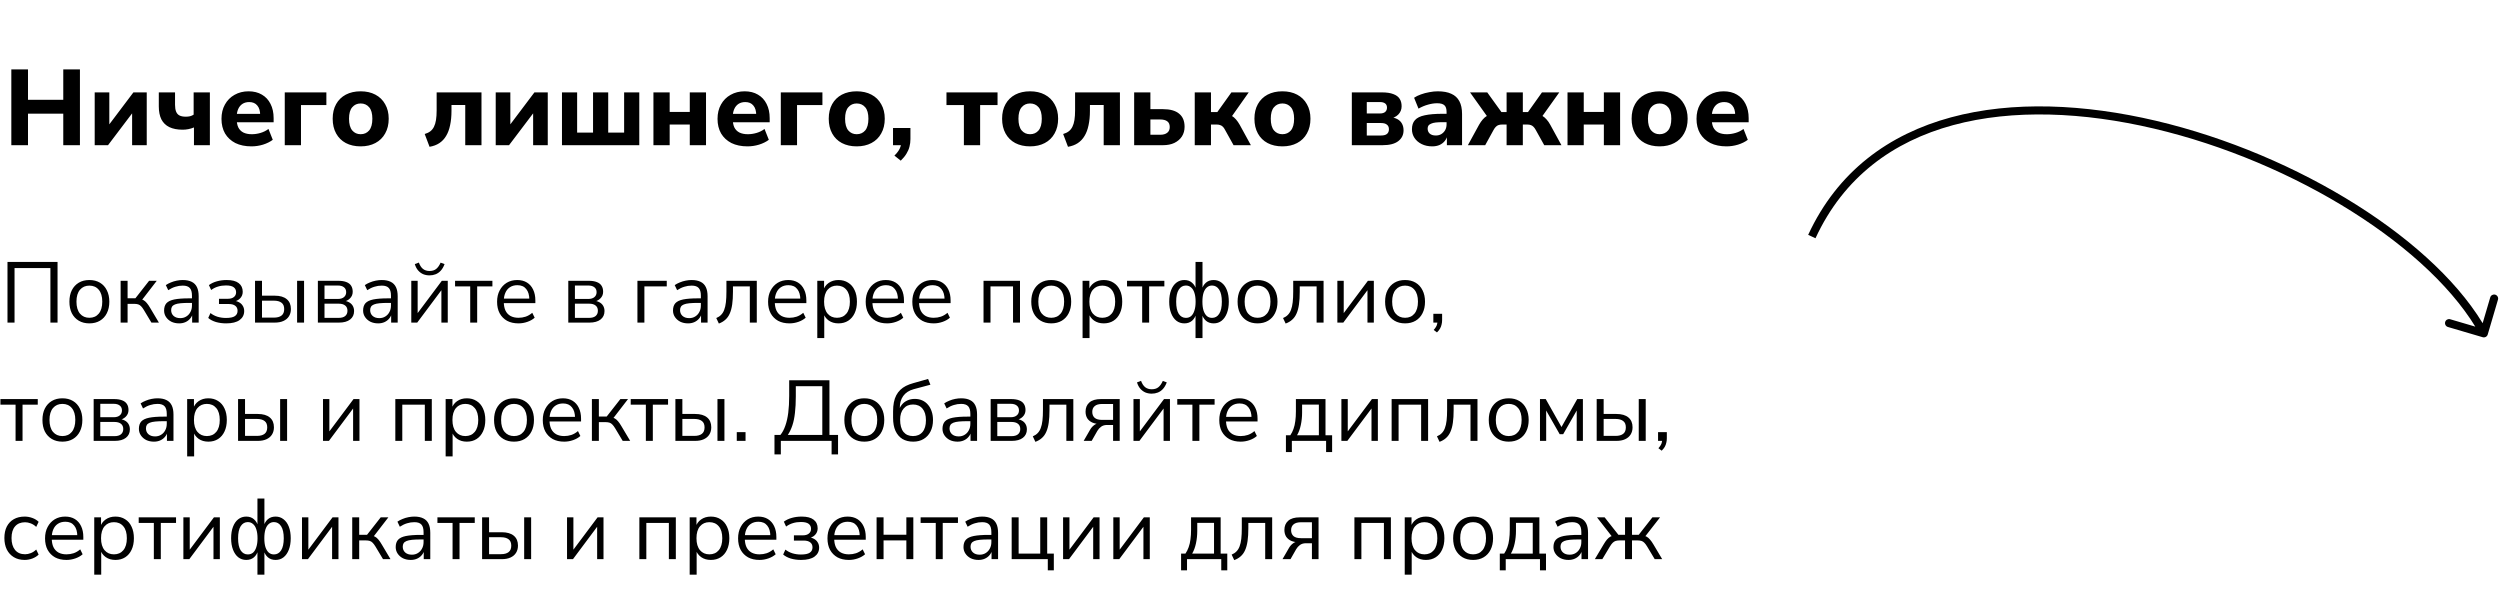 <?xml version="1.0" encoding="UTF-8"?> <svg xmlns="http://www.w3.org/2000/svg" width="465" height="110" viewBox="0 0 465 110" fill="none"><path d="M2.107 27.004V12.904H5.207V18.564H11.768V12.904H14.867V27.004H11.768V21.144H5.207V27.004H2.107ZM17.613 27.004V17.184H20.333V23.844H19.793L24.813 17.184H27.293V27.004H24.573V20.344H25.133L20.093 27.004H17.613ZM36.077 27.004V23.704C35.73 23.851 35.377 23.957 35.017 24.024C34.67 24.091 34.324 24.124 33.977 24.124C32.99 24.124 32.164 23.964 31.497 23.644C30.844 23.324 30.351 22.844 30.017 22.204C29.697 21.551 29.537 20.744 29.537 19.784V17.184H32.557V19.504C32.557 20.011 32.624 20.431 32.757 20.764C32.891 21.097 33.104 21.337 33.397 21.484C33.691 21.631 34.077 21.704 34.557 21.704C34.837 21.704 35.097 21.677 35.337 21.624C35.59 21.557 35.817 21.457 36.017 21.324V17.184H39.037V27.004H36.077ZM46.776 27.224C45.615 27.224 44.615 27.017 43.776 26.604C42.949 26.177 42.309 25.584 41.855 24.824C41.416 24.051 41.196 23.144 41.196 22.104C41.196 21.091 41.409 20.204 41.836 19.444C42.262 18.671 42.855 18.071 43.615 17.644C44.389 17.204 45.262 16.984 46.236 16.984C47.196 16.984 48.022 17.191 48.715 17.604C49.409 18.004 49.942 18.577 50.316 19.324C50.702 20.071 50.895 20.957 50.895 21.984V22.744H43.675V21.184H48.715L48.395 21.464C48.395 20.651 48.215 20.037 47.855 19.624C47.509 19.197 47.009 18.984 46.355 18.984C45.862 18.984 45.442 19.097 45.096 19.324C44.749 19.551 44.482 19.877 44.295 20.304C44.109 20.731 44.016 21.244 44.016 21.844V22.004C44.016 22.684 44.115 23.244 44.316 23.684C44.529 24.111 44.842 24.431 45.255 24.644C45.682 24.857 46.209 24.964 46.836 24.964C47.369 24.964 47.909 24.884 48.456 24.724C49.002 24.564 49.495 24.317 49.935 23.984L50.736 26.004C50.242 26.377 49.636 26.677 48.916 26.904C48.209 27.117 47.495 27.224 46.776 27.224ZM52.965 27.004V17.184H60.705V19.544H55.984V27.004H52.965ZM67.079 27.224C66.026 27.224 65.106 27.017 64.319 26.604C63.546 26.191 62.946 25.597 62.519 24.824C62.092 24.051 61.879 23.137 61.879 22.084C61.879 21.031 62.092 20.124 62.519 19.364C62.946 18.604 63.546 18.017 64.319 17.604C65.106 17.191 66.026 16.984 67.079 16.984C68.132 16.984 69.046 17.191 69.819 17.604C70.606 18.017 71.212 18.611 71.639 19.384C72.079 20.144 72.299 21.044 72.299 22.084C72.299 23.137 72.079 24.051 71.639 24.824C71.212 25.597 70.606 26.191 69.819 26.604C69.046 27.017 68.132 27.224 67.079 27.224ZM67.079 24.964C67.732 24.964 68.259 24.731 68.659 24.264C69.059 23.784 69.259 23.057 69.259 22.084C69.259 21.111 69.059 20.397 68.659 19.944C68.259 19.477 67.732 19.244 67.079 19.244C66.439 19.244 65.919 19.477 65.519 19.944C65.119 20.397 64.919 21.111 64.919 22.084C64.919 23.057 65.119 23.784 65.519 24.264C65.919 24.731 66.439 24.964 67.079 24.964ZM79.896 27.304L78.996 24.924C79.409 24.804 79.756 24.637 80.036 24.424C80.316 24.211 80.542 23.931 80.716 23.584C80.889 23.237 81.016 22.817 81.096 22.324C81.176 21.817 81.216 21.217 81.216 20.524V17.184H89.556V27.004H86.536V19.524H83.976V20.624C83.976 21.624 83.889 22.517 83.716 23.304C83.556 24.077 83.309 24.737 82.976 25.284C82.656 25.831 82.236 26.277 81.716 26.624C81.209 26.957 80.602 27.184 79.896 27.304ZM92.203 27.004V17.184H94.923V23.844H94.383L99.403 17.184H101.883V27.004H99.163V20.344H99.723L94.683 27.004H92.203ZM104.527 27.004V17.184H107.347V24.664H110.307V17.184H113.127V24.664H116.087V17.184H118.907V27.004H104.527ZM121.539 27.004V17.184H124.559V20.824H128.299V17.184H131.319V27.004H128.299V23.164H124.559V27.004H121.539ZM139.041 27.224C137.881 27.224 136.881 27.017 136.041 26.604C135.214 26.177 134.574 25.584 134.121 24.824C133.681 24.051 133.461 23.144 133.461 22.104C133.461 21.091 133.674 20.204 134.101 19.444C134.528 18.671 135.121 18.071 135.881 17.644C136.654 17.204 137.528 16.984 138.501 16.984C139.461 16.984 140.288 17.191 140.981 17.604C141.674 18.004 142.208 18.577 142.581 19.324C142.968 20.071 143.161 20.957 143.161 21.984V22.744H135.941V21.184H140.981L140.661 21.464C140.661 20.651 140.481 20.037 140.121 19.624C139.774 19.197 139.274 18.984 138.621 18.984C138.128 18.984 137.708 19.097 137.361 19.324C137.014 19.551 136.748 19.877 136.561 20.304C136.374 20.731 136.281 21.244 136.281 21.844V22.004C136.281 22.684 136.381 23.244 136.581 23.684C136.794 24.111 137.108 24.431 137.521 24.644C137.948 24.857 138.474 24.964 139.101 24.964C139.634 24.964 140.174 24.884 140.721 24.724C141.268 24.564 141.761 24.317 142.201 23.984L143.001 26.004C142.508 26.377 141.901 26.677 141.181 26.904C140.474 27.117 139.761 27.224 139.041 27.224ZM145.23 27.004V17.184H152.97V19.544H148.25V27.004H145.23ZM159.345 27.224C158.291 27.224 157.371 27.017 156.585 26.604C155.811 26.191 155.211 25.597 154.785 24.824C154.358 24.051 154.145 23.137 154.145 22.084C154.145 21.031 154.358 20.124 154.785 19.364C155.211 18.604 155.811 18.017 156.585 17.604C157.371 17.191 158.291 16.984 159.345 16.984C160.398 16.984 161.311 17.191 162.085 17.604C162.871 18.017 163.478 18.611 163.905 19.384C164.345 20.144 164.565 21.044 164.565 22.084C164.565 23.137 164.345 24.051 163.905 24.824C163.478 25.597 162.871 26.191 162.085 26.604C161.311 27.017 160.398 27.224 159.345 27.224ZM159.345 24.964C159.998 24.964 160.525 24.731 160.925 24.264C161.325 23.784 161.525 23.057 161.525 22.084C161.525 21.111 161.325 20.397 160.925 19.944C160.525 19.477 159.998 19.244 159.345 19.244C158.705 19.244 158.185 19.477 157.785 19.944C157.385 20.397 157.185 21.111 157.185 22.084C157.185 23.057 157.385 23.784 157.785 24.264C158.185 24.731 158.705 24.964 159.345 24.964ZM167.541 29.884L166.361 28.944C166.681 28.637 166.934 28.337 167.121 28.044C167.308 27.764 167.441 27.477 167.521 27.184C167.614 26.904 167.661 26.604 167.661 26.284L168.301 27.004H166.101V23.804H169.341V25.864C169.341 26.371 169.281 26.844 169.161 27.284C169.054 27.724 168.868 28.157 168.601 28.584C168.348 29.011 167.994 29.444 167.541 29.884ZM179.283 27.004V19.544H176.043V17.184H185.543V19.544H182.303V27.004H179.283ZM191.591 27.224C190.537 27.224 189.617 27.017 188.831 26.604C188.057 26.191 187.457 25.597 187.031 24.824C186.604 24.051 186.391 23.137 186.391 22.084C186.391 21.031 186.604 20.124 187.031 19.364C187.457 18.604 188.057 18.017 188.831 17.604C189.617 17.191 190.537 16.984 191.591 16.984C192.644 16.984 193.557 17.191 194.331 17.604C195.117 18.017 195.724 18.611 196.151 19.384C196.591 20.144 196.811 21.044 196.811 22.084C196.811 23.137 196.591 24.051 196.151 24.824C195.724 25.597 195.117 26.191 194.331 26.604C193.557 27.017 192.644 27.224 191.591 27.224ZM191.591 24.964C192.244 24.964 192.771 24.731 193.171 24.264C193.571 23.784 193.771 23.057 193.771 22.084C193.771 21.111 193.571 20.397 193.171 19.944C192.771 19.477 192.244 19.244 191.591 19.244C190.951 19.244 190.431 19.477 190.031 19.944C189.631 20.397 189.431 21.111 189.431 22.084C189.431 23.057 189.631 23.784 190.031 24.264C190.431 24.731 190.951 24.964 191.591 24.964ZM198.646 27.304L197.746 24.924C198.159 24.804 198.506 24.637 198.786 24.424C199.066 24.211 199.292 23.931 199.466 23.584C199.639 23.237 199.766 22.817 199.846 22.324C199.926 21.817 199.966 21.217 199.966 20.524V17.184H208.306V27.004H205.286V19.524H202.726V20.624C202.726 21.624 202.639 22.517 202.466 23.304C202.306 24.077 202.059 24.737 201.726 25.284C201.406 25.831 200.986 26.277 200.466 26.624C199.959 26.957 199.352 27.184 198.646 27.304ZM210.953 27.004V17.184H213.973V20.304H216.333C217.653 20.304 218.646 20.584 219.313 21.144C219.993 21.691 220.333 22.504 220.333 23.584C220.333 24.264 220.166 24.864 219.833 25.384C219.499 25.891 219.033 26.291 218.433 26.584C217.846 26.864 217.146 27.004 216.333 27.004H210.953ZM213.973 25.064H215.813C216.359 25.064 216.786 24.944 217.093 24.704C217.413 24.464 217.573 24.104 217.573 23.624C217.573 23.144 217.419 22.791 217.113 22.564C216.806 22.337 216.373 22.224 215.813 22.224H213.973V25.064ZM222.222 27.004V17.184H225.242V20.844H226.422L229.042 17.184H232.262L228.722 22.204L228.122 21.224C228.482 21.264 228.809 21.371 229.102 21.544C229.396 21.717 229.662 21.944 229.902 22.224C230.142 22.504 230.369 22.831 230.582 23.204L232.662 27.004H229.442L227.862 24.164C227.729 23.897 227.589 23.697 227.442 23.564C227.296 23.417 227.129 23.317 226.942 23.264C226.769 23.197 226.562 23.164 226.322 23.164H225.242V27.004H222.222ZM238.524 27.224C237.471 27.224 236.551 27.017 235.764 26.604C234.991 26.191 234.391 25.597 233.964 24.824C233.538 24.051 233.324 23.137 233.324 22.084C233.324 21.031 233.538 20.124 233.964 19.364C234.391 18.604 234.991 18.017 235.764 17.604C236.551 17.191 237.471 16.984 238.524 16.984C239.578 16.984 240.491 17.191 241.264 17.604C242.051 18.017 242.658 18.611 243.084 19.384C243.524 20.144 243.744 21.044 243.744 22.084C243.744 23.137 243.524 24.051 243.084 24.824C242.658 25.597 242.051 26.191 241.264 26.604C240.491 27.017 239.578 27.224 238.524 27.224ZM238.524 24.964C239.178 24.964 239.704 24.731 240.104 24.264C240.504 23.784 240.704 23.057 240.704 22.084C240.704 21.111 240.504 20.397 240.104 19.944C239.704 19.477 239.178 19.244 238.524 19.244C237.884 19.244 237.364 19.477 236.964 19.944C236.564 20.397 236.364 21.111 236.364 22.084C236.364 23.057 236.564 23.784 236.964 24.264C237.364 24.731 237.884 24.964 238.524 24.964ZM251.441 27.004V17.184H257.021C257.914 17.184 258.628 17.291 259.161 17.504C259.708 17.704 260.101 17.997 260.341 18.384C260.581 18.757 260.701 19.217 260.701 19.764C260.701 20.364 260.494 20.877 260.081 21.304C259.668 21.717 259.121 21.977 258.441 22.084V21.784C259.041 21.824 259.534 21.951 259.921 22.164C260.308 22.377 260.594 22.664 260.781 23.024C260.968 23.371 261.061 23.777 261.061 24.244C261.061 25.084 260.728 25.757 260.061 26.264C259.408 26.757 258.448 27.004 257.181 27.004H251.441ZM254.221 25.204H256.881C257.361 25.204 257.721 25.111 257.961 24.924C258.214 24.724 258.341 24.431 258.341 24.044C258.341 23.657 258.214 23.371 257.961 23.184C257.721 22.984 257.361 22.884 256.881 22.884H254.221V25.204ZM254.221 21.104H256.701C257.101 21.104 257.414 21.011 257.641 20.824C257.868 20.624 257.981 20.357 257.981 20.024C257.981 19.677 257.868 19.417 257.641 19.244C257.414 19.071 257.101 18.984 256.701 18.984H254.221V21.104ZM266.382 27.224C265.662 27.224 265.016 27.084 264.442 26.804C263.869 26.524 263.422 26.144 263.102 25.664C262.782 25.184 262.622 24.644 262.622 24.044C262.622 23.324 262.809 22.757 263.182 22.344C263.556 21.917 264.162 21.617 265.002 21.444C265.842 21.257 266.956 21.164 268.342 21.164H269.402V22.724H268.362C267.842 22.724 267.402 22.744 267.042 22.784C266.696 22.824 266.409 22.897 266.182 23.004C265.956 23.097 265.789 23.217 265.682 23.364C265.589 23.511 265.542 23.697 265.542 23.924C265.542 24.297 265.669 24.604 265.922 24.844C266.189 25.084 266.569 25.204 267.062 25.204C267.449 25.204 267.789 25.117 268.082 24.944C268.389 24.757 268.629 24.511 268.802 24.204C268.976 23.884 269.062 23.524 269.062 23.124V20.824C269.062 20.237 268.929 19.824 268.662 19.584C268.396 19.331 267.942 19.204 267.302 19.204C266.769 19.204 266.202 19.291 265.602 19.464C265.016 19.624 264.429 19.871 263.842 20.204L263.022 18.184C263.369 17.944 263.789 17.737 264.282 17.564C264.789 17.377 265.316 17.237 265.862 17.144C266.409 17.037 266.929 16.984 267.422 16.984C268.449 16.984 269.289 17.137 269.942 17.444C270.609 17.737 271.109 18.197 271.442 18.824C271.776 19.437 271.942 20.231 271.942 21.204V27.004H269.122V25.024H269.262C269.182 25.477 269.009 25.871 268.742 26.204C268.489 26.524 268.162 26.777 267.762 26.964C267.362 27.137 266.902 27.224 266.382 27.224ZM273.027 27.004L275.107 23.204C275.32 22.831 275.547 22.504 275.787 22.224C276.027 21.944 276.294 21.717 276.587 21.544C276.88 21.371 277.2 21.264 277.547 21.224L277.007 22.204L273.427 17.184H276.627L279.267 20.844H280.227V17.184H283.247V20.844H284.207L286.807 17.184H290.027L286.447 22.204L285.887 21.224C286.247 21.264 286.574 21.371 286.867 21.544C287.16 21.717 287.427 21.944 287.667 22.224C287.92 22.504 288.147 22.831 288.347 23.204L290.427 27.004H287.227L285.647 24.164C285.5 23.897 285.354 23.697 285.207 23.564C285.06 23.417 284.9 23.317 284.727 23.264C284.554 23.197 284.34 23.164 284.087 23.164H283.247V27.004H280.227V23.164H279.367C279.127 23.164 278.914 23.197 278.727 23.264C278.554 23.317 278.394 23.417 278.247 23.564C278.1 23.697 277.954 23.897 277.807 24.164L276.247 27.004H273.027ZM291.558 27.004V17.184H294.578V20.824H298.318V17.184H301.338V27.004H298.318V23.164H294.578V27.004H291.558ZM308.681 27.224C307.627 27.224 306.707 27.017 305.921 26.604C305.147 26.191 304.547 25.597 304.121 24.824C303.694 24.051 303.481 23.137 303.481 22.084C303.481 21.031 303.694 20.124 304.121 19.364C304.547 18.604 305.147 18.017 305.921 17.604C306.707 17.191 307.627 16.984 308.681 16.984C309.734 16.984 310.647 17.191 311.421 17.604C312.207 18.017 312.814 18.611 313.241 19.384C313.681 20.144 313.901 21.044 313.901 22.084C313.901 23.137 313.681 24.051 313.241 24.824C312.814 25.597 312.207 26.191 311.421 26.604C310.647 27.017 309.734 27.224 308.681 27.224ZM308.681 24.964C309.334 24.964 309.861 24.731 310.261 24.264C310.661 23.784 310.861 23.057 310.861 22.084C310.861 21.111 310.661 20.397 310.261 19.944C309.861 19.477 309.334 19.244 308.681 19.244C308.041 19.244 307.521 19.477 307.121 19.944C306.721 20.397 306.521 21.111 306.521 22.084C306.521 23.057 306.721 23.784 307.121 24.264C307.521 24.731 308.041 24.964 308.681 24.964ZM321.131 27.224C319.971 27.224 318.971 27.017 318.131 26.604C317.304 26.177 316.664 25.584 316.211 24.824C315.771 24.051 315.551 23.144 315.551 22.104C315.551 21.091 315.764 20.204 316.191 19.444C316.618 18.671 317.211 18.071 317.971 17.644C318.744 17.204 319.618 16.984 320.591 16.984C321.551 16.984 322.378 17.191 323.071 17.604C323.764 18.004 324.298 18.577 324.671 19.324C325.058 20.071 325.251 20.957 325.251 21.984V22.744H318.031V21.184H323.071L322.751 21.464C322.751 20.651 322.571 20.037 322.211 19.624C321.864 19.197 321.364 18.984 320.711 18.984C320.218 18.984 319.798 19.097 319.451 19.324C319.104 19.551 318.838 19.877 318.651 20.304C318.464 20.731 318.371 21.244 318.371 21.844V22.004C318.371 22.684 318.471 23.244 318.671 23.684C318.884 24.111 319.198 24.431 319.611 24.644C320.038 24.857 320.564 24.964 321.191 24.964C321.724 24.964 322.264 24.884 322.811 24.724C323.358 24.564 323.851 24.317 324.291 23.984L325.091 26.004C324.598 26.377 323.991 26.677 323.271 26.904C322.564 27.117 321.851 27.224 321.131 27.224Z" fill="black"></path><path d="M1.392 60.004V48.724H10.704V60.004H9.376V49.86H2.704V60.004H1.392ZM16.622 60.148C15.864 60.148 15.208 59.983 14.654 59.652C14.099 59.321 13.667 58.857 13.358 58.26C13.059 57.652 12.91 56.937 12.91 56.116C12.91 55.295 13.059 54.585 13.358 53.988C13.667 53.38 14.099 52.911 14.654 52.58C15.208 52.249 15.864 52.084 16.622 52.084C17.379 52.084 18.035 52.249 18.59 52.58C19.144 52.911 19.571 53.38 19.87 53.988C20.179 54.585 20.334 55.295 20.334 56.116C20.334 56.937 20.179 57.652 19.87 58.26C19.571 58.857 19.144 59.321 18.59 59.652C18.035 59.983 17.379 60.148 16.622 60.148ZM16.622 59.108C17.358 59.108 17.939 58.852 18.366 58.34C18.803 57.817 19.022 57.071 19.022 56.1C19.022 55.14 18.803 54.404 18.366 53.892C17.939 53.38 17.358 53.124 16.622 53.124C15.896 53.124 15.315 53.38 14.878 53.892C14.44 54.404 14.222 55.14 14.222 56.1C14.222 57.071 14.44 57.817 14.878 58.34C15.315 58.852 15.896 59.108 16.622 59.108ZM22.436 60.004V52.228H23.732V55.476H25.188L27.732 52.228H29.156L26.244 56.004L25.876 55.588C26.175 55.62 26.436 55.695 26.66 55.812C26.884 55.929 27.098 56.111 27.3 56.356C27.503 56.591 27.722 56.911 27.956 57.316L29.556 60.004H28.164L26.756 57.652C26.575 57.353 26.404 57.124 26.244 56.964C26.084 56.793 25.903 56.676 25.7 56.612C25.498 56.548 25.247 56.516 24.948 56.516H23.732V60.004H22.436ZM33.322 60.148C32.789 60.148 32.309 60.047 31.882 59.844C31.466 59.631 31.136 59.343 30.89 58.98C30.645 58.617 30.522 58.212 30.522 57.764C30.522 57.188 30.666 56.735 30.954 56.404C31.253 56.073 31.738 55.839 32.41 55.7C33.093 55.561 34.021 55.492 35.194 55.492H35.914V56.34H35.21C34.559 56.34 34.016 56.361 33.578 56.404C33.141 56.447 32.794 56.521 32.538 56.628C32.282 56.735 32.101 56.873 31.994 57.044C31.887 57.215 31.834 57.428 31.834 57.684C31.834 58.121 31.983 58.479 32.282 58.756C32.592 59.033 33.008 59.172 33.53 59.172C33.957 59.172 34.33 59.071 34.65 58.868C34.981 58.665 35.237 58.388 35.418 58.036C35.61 57.684 35.706 57.279 35.706 56.82V54.996C35.706 54.335 35.573 53.86 35.306 53.572C35.039 53.273 34.602 53.124 33.994 53.124C33.525 53.124 33.072 53.193 32.634 53.332C32.197 53.46 31.749 53.673 31.29 53.972L30.842 53.028C31.119 52.836 31.434 52.671 31.786 52.532C32.138 52.383 32.506 52.271 32.89 52.196C33.274 52.121 33.642 52.084 33.994 52.084C34.666 52.084 35.221 52.196 35.658 52.42C36.096 52.633 36.421 52.964 36.634 53.412C36.847 53.849 36.954 54.415 36.954 55.108V60.004H35.738V58.196H35.882C35.797 58.601 35.632 58.948 35.386 59.236C35.151 59.524 34.858 59.748 34.506 59.908C34.154 60.068 33.76 60.148 33.322 60.148ZM42.059 60.148C41.387 60.148 40.752 60.063 40.155 59.892C39.569 59.711 39.094 59.46 38.731 59.14L39.147 58.228C39.52 58.527 39.958 58.756 40.459 58.916C40.961 59.065 41.483 59.14 42.027 59.14C42.795 59.14 43.344 59.028 43.675 58.804C44.017 58.58 44.187 58.249 44.187 57.812C44.187 57.407 44.048 57.097 43.771 56.884C43.494 56.66 43.094 56.548 42.571 56.548H40.731V55.572H42.411C42.87 55.572 43.233 55.465 43.499 55.252C43.776 55.039 43.915 54.74 43.915 54.356C43.915 53.961 43.766 53.652 43.467 53.428C43.179 53.204 42.699 53.092 42.027 53.092C41.494 53.092 41.003 53.161 40.555 53.3C40.107 53.428 39.681 53.641 39.275 53.94L38.859 53.028C39.297 52.708 39.792 52.473 40.347 52.324C40.913 52.164 41.526 52.084 42.187 52.084C43.169 52.084 43.904 52.276 44.395 52.66C44.897 53.044 45.147 53.583 45.147 54.276C45.147 54.767 44.977 55.183 44.635 55.524C44.294 55.865 43.84 56.068 43.275 56.132V55.924C43.712 55.935 44.091 56.025 44.411 56.196C44.731 56.356 44.977 56.58 45.147 56.868C45.328 57.145 45.419 57.476 45.419 57.86C45.419 58.553 45.136 59.108 44.571 59.524C44.006 59.94 43.169 60.148 42.059 60.148ZM47.436 60.004V52.228H48.732V54.996H51.084C52.076 54.996 52.828 55.215 53.34 55.652C53.852 56.079 54.108 56.687 54.108 57.476C54.108 57.999 53.986 58.452 53.74 58.836C53.506 59.209 53.164 59.497 52.716 59.7C52.279 59.903 51.735 60.004 51.084 60.004H47.436ZM48.732 59.076H50.956C51.564 59.076 52.034 58.948 52.364 58.692C52.695 58.436 52.86 58.036 52.86 57.492C52.86 56.948 52.695 56.553 52.364 56.308C52.034 56.052 51.564 55.924 50.956 55.924H48.732V59.076ZM55.26 60.004V52.228H56.556V60.004H55.26ZM59.124 60.004V52.228H62.916C63.534 52.228 64.041 52.308 64.436 52.468C64.83 52.617 65.124 52.847 65.316 53.156C65.508 53.455 65.604 53.828 65.604 54.276C65.604 54.767 65.428 55.183 65.076 55.524C64.734 55.865 64.286 56.068 63.732 56.132V55.924C64.169 55.935 64.548 56.025 64.868 56.196C65.188 56.356 65.433 56.58 65.604 56.868C65.774 57.156 65.86 57.487 65.86 57.86C65.86 58.521 65.614 59.044 65.124 59.428C64.633 59.812 63.94 60.004 63.044 60.004H59.124ZM60.356 59.124H62.996C63.518 59.124 63.918 59.012 64.196 58.788C64.484 58.553 64.628 58.223 64.628 57.796C64.628 57.369 64.484 57.044 64.196 56.82C63.918 56.596 63.518 56.484 62.996 56.484H60.356V59.124ZM60.356 55.604H62.852C63.332 55.604 63.705 55.492 63.972 55.268C64.249 55.044 64.388 54.735 64.388 54.34C64.388 53.945 64.249 53.641 63.972 53.428C63.705 53.215 63.332 53.108 62.852 53.108H60.356V55.604ZM70.338 60.148C69.804 60.148 69.324 60.047 68.898 59.844C68.482 59.631 68.151 59.343 67.906 58.98C67.66 58.617 67.538 58.212 67.538 57.764C67.538 57.188 67.682 56.735 67.97 56.404C68.268 56.073 68.754 55.839 69.426 55.7C70.108 55.561 71.036 55.492 72.21 55.492H72.93V56.34H72.226C71.575 56.34 71.031 56.361 70.594 56.404C70.156 56.447 69.81 56.521 69.554 56.628C69.298 56.735 69.116 56.873 69.01 57.044C68.903 57.215 68.85 57.428 68.85 57.684C68.85 58.121 68.999 58.479 69.298 58.756C69.607 59.033 70.023 59.172 70.546 59.172C70.972 59.172 71.346 59.071 71.666 58.868C71.996 58.665 72.252 58.388 72.434 58.036C72.626 57.684 72.722 57.279 72.722 56.82V54.996C72.722 54.335 72.588 53.86 72.322 53.572C72.055 53.273 71.618 53.124 71.01 53.124C70.54 53.124 70.087 53.193 69.65 53.332C69.212 53.46 68.764 53.673 68.306 53.972L67.858 53.028C68.135 52.836 68.45 52.671 68.802 52.532C69.154 52.383 69.522 52.271 69.906 52.196C70.29 52.121 70.658 52.084 71.01 52.084C71.682 52.084 72.236 52.196 72.674 52.42C73.111 52.633 73.436 52.964 73.65 53.412C73.863 53.849 73.97 54.415 73.97 55.108V60.004H72.754V58.196H72.898C72.812 58.601 72.647 58.948 72.402 59.236C72.167 59.524 71.874 59.748 71.522 59.908C71.17 60.068 70.775 60.148 70.338 60.148ZM76.499 60.004V52.228H77.683V58.772H77.283L82.179 52.228H83.283V60.004H82.099V53.444H82.499L77.603 60.004H76.499ZM79.891 51.22C79.464 51.22 79.069 51.145 78.707 50.996C78.344 50.836 78.029 50.601 77.763 50.292C77.496 49.983 77.293 49.593 77.155 49.124L77.907 48.836C78.099 49.369 78.355 49.764 78.675 50.02C79.005 50.276 79.411 50.404 79.891 50.404C80.381 50.404 80.781 50.287 81.091 50.052C81.411 49.817 81.699 49.417 81.955 48.852L82.691 49.124C82.499 49.636 82.259 50.047 81.971 50.356C81.693 50.655 81.379 50.873 81.027 51.012C80.675 51.151 80.296 51.22 79.891 51.22ZM87.459 60.004V53.268H84.642V52.228H91.587V53.268H88.754V60.004H87.459ZM96.441 60.148C95.619 60.148 94.91 59.988 94.313 59.668C93.726 59.337 93.267 58.873 92.937 58.276C92.617 57.679 92.457 56.964 92.457 56.132C92.457 55.321 92.617 54.617 92.937 54.02C93.257 53.412 93.694 52.937 94.249 52.596C94.814 52.255 95.465 52.084 96.201 52.084C96.905 52.084 97.507 52.239 98.009 52.548C98.51 52.857 98.894 53.295 99.161 53.86C99.438 54.425 99.577 55.103 99.577 55.892V56.388H93.449V55.54H98.713L98.457 55.748C98.457 54.895 98.265 54.233 97.881 53.764C97.507 53.284 96.958 53.044 96.233 53.044C95.689 53.044 95.225 53.172 94.841 53.428C94.467 53.673 94.185 54.02 93.993 54.468C93.801 54.905 93.705 55.417 93.705 56.004V56.1C93.705 56.751 93.806 57.3 94.009 57.748C94.222 58.196 94.537 58.537 94.953 58.772C95.369 58.996 95.865 59.108 96.441 59.108C96.899 59.108 97.342 59.039 97.769 58.9C98.206 58.751 98.617 58.511 99.001 58.18L99.449 59.092C99.097 59.412 98.649 59.668 98.105 59.86C97.561 60.052 97.006 60.148 96.441 60.148ZM105.702 60.004V52.228H109.494C110.113 52.228 110.619 52.308 111.014 52.468C111.409 52.617 111.702 52.847 111.894 53.156C112.086 53.455 112.182 53.828 112.182 54.276C112.182 54.767 112.006 55.183 111.654 55.524C111.313 55.865 110.865 56.068 110.31 56.132V55.924C110.747 55.935 111.126 56.025 111.446 56.196C111.766 56.356 112.011 56.58 112.182 56.868C112.353 57.156 112.438 57.487 112.438 57.86C112.438 58.521 112.193 59.044 111.702 59.428C111.211 59.812 110.518 60.004 109.622 60.004H105.702ZM106.934 59.124H109.574C110.097 59.124 110.497 59.012 110.774 58.788C111.062 58.553 111.206 58.223 111.206 57.796C111.206 57.369 111.062 57.044 110.774 56.82C110.497 56.596 110.097 56.484 109.574 56.484H106.934V59.124ZM106.934 55.604H109.43C109.91 55.604 110.283 55.492 110.55 55.268C110.827 55.044 110.966 54.735 110.966 54.34C110.966 53.945 110.827 53.641 110.55 53.428C110.283 53.215 109.91 53.108 109.43 53.108H106.934V55.604ZM118.561 60.004V52.228H124.017V53.268H119.857V60.004H118.561ZM127.978 60.148C127.445 60.148 126.965 60.047 126.538 59.844C126.122 59.631 125.792 59.343 125.546 58.98C125.301 58.617 125.178 58.212 125.178 57.764C125.178 57.188 125.322 56.735 125.61 56.404C125.909 56.073 126.394 55.839 127.066 55.7C127.749 55.561 128.677 55.492 129.85 55.492H130.57V56.34H129.866C129.216 56.34 128.672 56.361 128.234 56.404C127.797 56.447 127.45 56.521 127.194 56.628C126.938 56.735 126.757 56.873 126.65 57.044C126.544 57.215 126.49 57.428 126.49 57.684C126.49 58.121 126.64 58.479 126.938 58.756C127.248 59.033 127.664 59.172 128.186 59.172C128.613 59.172 128.986 59.071 129.306 58.868C129.637 58.665 129.893 58.388 130.074 58.036C130.266 57.684 130.362 57.279 130.362 56.82V54.996C130.362 54.335 130.229 53.86 129.962 53.572C129.696 53.273 129.258 53.124 128.65 53.124C128.181 53.124 127.728 53.193 127.29 53.332C126.853 53.46 126.405 53.673 125.946 53.972L125.498 53.028C125.776 52.836 126.09 52.671 126.442 52.532C126.794 52.383 127.162 52.271 127.546 52.196C127.93 52.121 128.298 52.084 128.65 52.084C129.322 52.084 129.877 52.196 130.314 52.42C130.752 52.633 131.077 52.964 131.29 53.412C131.504 53.849 131.61 54.415 131.61 55.108V60.004H130.394V58.196H130.538C130.453 58.601 130.288 58.948 130.042 59.236C129.808 59.524 129.514 59.748 129.162 59.908C128.81 60.068 128.416 60.148 127.978 60.148ZM133.707 60.18L133.227 59.156C133.59 59.007 133.889 58.809 134.123 58.564C134.369 58.319 134.561 58.009 134.699 57.636C134.849 57.252 134.955 56.783 135.019 56.228C135.083 55.673 135.115 55.001 135.115 54.212V52.228H140.763V60.004H139.467V53.268H136.331V54.26C136.331 55.167 136.283 55.956 136.187 56.628C136.091 57.3 135.937 57.871 135.723 58.34C135.521 58.799 135.249 59.177 134.907 59.476C134.577 59.775 134.177 60.009 133.707 60.18ZM146.847 60.148C146.026 60.148 145.316 59.988 144.719 59.668C144.132 59.337 143.674 58.873 143.343 58.276C143.023 57.679 142.863 56.964 142.863 56.132C142.863 55.321 143.023 54.617 143.343 54.02C143.663 53.412 144.1 52.937 144.655 52.596C145.22 52.255 145.871 52.084 146.607 52.084C147.311 52.084 147.914 52.239 148.415 52.548C148.916 52.857 149.3 53.295 149.567 53.86C149.844 54.425 149.983 55.103 149.983 55.892V56.388H143.855V55.54H149.119L148.863 55.748C148.863 54.895 148.671 54.233 148.287 53.764C147.914 53.284 147.364 53.044 146.639 53.044C146.095 53.044 145.631 53.172 145.247 53.428C144.874 53.673 144.591 54.02 144.399 54.468C144.207 54.905 144.111 55.417 144.111 56.004V56.1C144.111 56.751 144.212 57.3 144.415 57.748C144.628 58.196 144.943 58.537 145.359 58.772C145.775 58.996 146.271 59.108 146.847 59.108C147.306 59.108 147.748 59.039 148.175 58.9C148.612 58.751 149.023 58.511 149.407 58.18L149.855 59.092C149.503 59.412 149.055 59.668 148.511 59.86C147.967 60.052 147.412 60.148 146.847 60.148ZM152.015 62.884V52.228H153.279V54.068H153.119C153.289 53.46 153.625 52.98 154.127 52.628C154.639 52.265 155.247 52.084 155.951 52.084C156.644 52.084 157.247 52.249 157.759 52.58C158.281 52.9 158.681 53.364 158.959 53.972C159.247 54.569 159.391 55.284 159.391 56.116C159.391 56.937 159.247 57.652 158.959 58.26C158.681 58.857 158.287 59.321 157.775 59.652C157.263 59.983 156.655 60.148 155.951 60.148C155.247 60.148 154.644 59.972 154.143 59.62C153.641 59.257 153.3 58.777 153.119 58.18H153.311V62.884H152.015ZM155.679 59.108C156.415 59.108 156.996 58.852 157.423 58.34C157.86 57.817 158.079 57.076 158.079 56.116C158.079 55.145 157.86 54.404 157.423 53.892C156.996 53.38 156.415 53.124 155.679 53.124C154.953 53.124 154.372 53.38 153.935 53.892C153.497 54.404 153.279 55.145 153.279 56.116C153.279 57.076 153.497 57.817 153.935 58.34C154.372 58.852 154.953 59.108 155.679 59.108ZM165.003 60.148C164.182 60.148 163.472 59.988 162.875 59.668C162.288 59.337 161.83 58.873 161.499 58.276C161.179 57.679 161.019 56.964 161.019 56.132C161.019 55.321 161.179 54.617 161.499 54.02C161.819 53.412 162.256 52.937 162.811 52.596C163.376 52.255 164.027 52.084 164.763 52.084C165.467 52.084 166.07 52.239 166.571 52.548C167.072 52.857 167.456 53.295 167.723 53.86C168 54.425 168.139 55.103 168.139 55.892V56.388H162.011V55.54H167.275L167.019 55.748C167.019 54.895 166.827 54.233 166.443 53.764C166.07 53.284 165.52 53.044 164.795 53.044C164.251 53.044 163.787 53.172 163.403 53.428C163.03 53.673 162.747 54.02 162.555 54.468C162.363 54.905 162.267 55.417 162.267 56.004V56.1C162.267 56.751 162.368 57.3 162.571 57.748C162.784 58.196 163.099 58.537 163.515 58.772C163.931 58.996 164.427 59.108 165.003 59.108C165.462 59.108 165.904 59.039 166.331 58.9C166.768 58.751 167.179 58.511 167.563 58.18L168.011 59.092C167.659 59.412 167.211 59.668 166.667 59.86C166.123 60.052 165.568 60.148 165.003 60.148ZM173.675 60.148C172.854 60.148 172.144 59.988 171.547 59.668C170.96 59.337 170.502 58.873 170.171 58.276C169.851 57.679 169.691 56.964 169.691 56.132C169.691 55.321 169.851 54.617 170.171 54.02C170.491 53.412 170.928 52.937 171.483 52.596C172.048 52.255 172.699 52.084 173.435 52.084C174.139 52.084 174.742 52.239 175.243 52.548C175.744 52.857 176.128 53.295 176.395 53.86C176.672 54.425 176.811 55.103 176.811 55.892V56.388H170.683V55.54H175.947L175.691 55.748C175.691 54.895 175.499 54.233 175.115 53.764C174.742 53.284 174.192 53.044 173.467 53.044C172.923 53.044 172.459 53.172 172.075 53.428C171.702 53.673 171.419 54.02 171.227 54.468C171.035 54.905 170.939 55.417 170.939 56.004V56.1C170.939 56.751 171.04 57.3 171.243 57.748C171.456 58.196 171.771 58.537 172.187 58.772C172.603 58.996 173.099 59.108 173.675 59.108C174.134 59.108 174.576 59.039 175.003 58.9C175.44 58.751 175.851 58.511 176.235 58.18L176.683 59.092C176.331 59.412 175.883 59.668 175.339 59.86C174.795 60.052 174.24 60.148 173.675 60.148ZM182.936 60.004V52.228H189.72V60.004H188.424V53.268H184.232V60.004H182.936ZM195.528 60.148C194.771 60.148 194.115 59.983 193.56 59.652C193.005 59.321 192.573 58.857 192.264 58.26C191.965 57.652 191.816 56.937 191.816 56.116C191.816 55.295 191.965 54.585 192.264 53.988C192.573 53.38 193.005 52.911 193.56 52.58C194.115 52.249 194.771 52.084 195.528 52.084C196.285 52.084 196.941 52.249 197.496 52.58C198.051 52.911 198.477 53.38 198.776 53.988C199.085 54.585 199.24 55.295 199.24 56.116C199.24 56.937 199.085 57.652 198.776 58.26C198.477 58.857 198.051 59.321 197.496 59.652C196.941 59.983 196.285 60.148 195.528 60.148ZM195.528 59.108C196.264 59.108 196.845 58.852 197.272 58.34C197.709 57.817 197.928 57.071 197.928 56.1C197.928 55.14 197.709 54.404 197.272 53.892C196.845 53.38 196.264 53.124 195.528 53.124C194.803 53.124 194.221 53.38 193.784 53.892C193.347 54.404 193.128 55.14 193.128 56.1C193.128 57.071 193.347 57.817 193.784 58.34C194.221 58.852 194.803 59.108 195.528 59.108ZM201.359 62.884V52.228H202.623V54.068H202.463C202.633 53.46 202.969 52.98 203.471 52.628C203.983 52.265 204.591 52.084 205.295 52.084C205.988 52.084 206.591 52.249 207.103 52.58C207.625 52.9 208.025 53.364 208.303 53.972C208.591 54.569 208.735 55.284 208.735 56.116C208.735 56.937 208.591 57.652 208.303 58.26C208.025 58.857 207.631 59.321 207.119 59.652C206.607 59.983 205.999 60.148 205.295 60.148C204.591 60.148 203.988 59.972 203.487 59.62C202.985 59.257 202.644 58.777 202.463 58.18H202.655V62.884H201.359ZM205.023 59.108C205.759 59.108 206.34 58.852 206.767 58.34C207.204 57.817 207.423 57.076 207.423 56.116C207.423 55.145 207.204 54.404 206.767 53.892C206.34 53.38 205.759 53.124 205.023 53.124C204.297 53.124 203.716 53.38 203.279 53.892C202.841 54.404 202.623 55.145 202.623 56.116C202.623 57.076 202.841 57.817 203.279 58.34C203.716 58.852 204.297 59.108 205.023 59.108ZM212.443 60.004V53.268H209.627V52.228H216.571V53.268H213.739V60.004H212.443ZM222.368 62.884V58.292H222.512C222.363 58.879 222.096 59.337 221.712 59.668C221.328 59.988 220.854 60.148 220.288 60.148C219.723 60.148 219.227 59.983 218.8 59.652C218.384 59.321 218.059 58.852 217.824 58.244C217.59 57.636 217.472 56.927 217.472 56.116C217.472 55.284 217.59 54.569 217.824 53.972C218.059 53.364 218.384 52.9 218.8 52.58C219.227 52.249 219.723 52.084 220.288 52.084C220.864 52.084 221.339 52.249 221.712 52.58C222.096 52.9 222.363 53.353 222.512 53.94H222.368V48.724H223.664V53.94H223.504C223.664 53.353 223.931 52.9 224.304 52.58C224.688 52.249 225.168 52.084 225.744 52.084C226.31 52.084 226.8 52.249 227.216 52.58C227.643 52.9 227.974 53.364 228.208 53.972C228.443 54.569 228.56 55.284 228.56 56.116C228.56 56.927 228.443 57.636 228.208 58.244C227.974 58.852 227.648 59.321 227.232 59.652C226.816 59.983 226.32 60.148 225.744 60.148C225.179 60.148 224.704 59.988 224.32 59.668C223.936 59.337 223.664 58.879 223.504 58.292H223.664V62.884H222.368ZM220.576 59.124C220.96 59.124 221.286 59.012 221.552 58.788C221.819 58.553 222.022 58.212 222.16 57.764C222.31 57.316 222.384 56.767 222.384 56.116C222.384 55.465 222.31 54.916 222.16 54.468C222.022 54.02 221.814 53.684 221.536 53.46C221.27 53.225 220.95 53.108 220.576 53.108C220.022 53.108 219.579 53.364 219.248 53.876C218.928 54.388 218.768 55.135 218.768 56.116C218.768 57.108 218.928 57.86 219.248 58.372C219.579 58.873 220.022 59.124 220.576 59.124ZM225.44 59.124C226.006 59.124 226.448 58.873 226.768 58.372C227.099 57.86 227.264 57.108 227.264 56.116C227.264 55.135 227.099 54.388 226.768 53.876C226.438 53.364 225.995 53.108 225.44 53.108C225.067 53.108 224.747 53.225 224.48 53.46C224.214 53.684 224.006 54.02 223.856 54.468C223.718 54.916 223.648 55.465 223.648 56.116C223.648 56.767 223.718 57.316 223.856 57.764C224.006 58.212 224.214 58.553 224.48 58.788C224.747 59.012 225.067 59.124 225.44 59.124ZM233.903 60.148C233.146 60.148 232.49 59.983 231.935 59.652C231.38 59.321 230.948 58.857 230.639 58.26C230.34 57.652 230.191 56.937 230.191 56.116C230.191 55.295 230.34 54.585 230.639 53.988C230.948 53.38 231.38 52.911 231.935 52.58C232.49 52.249 233.146 52.084 233.903 52.084C234.66 52.084 235.316 52.249 235.871 52.58C236.426 52.911 236.852 53.38 237.151 53.988C237.46 54.585 237.615 55.295 237.615 56.116C237.615 56.937 237.46 57.652 237.151 58.26C236.852 58.857 236.426 59.321 235.871 59.652C235.316 59.983 234.66 60.148 233.903 60.148ZM233.903 59.108C234.639 59.108 235.22 58.852 235.647 58.34C236.084 57.817 236.303 57.071 236.303 56.1C236.303 55.14 236.084 54.404 235.647 53.892C235.22 53.38 234.639 53.124 233.903 53.124C233.178 53.124 232.596 53.38 232.159 53.892C231.722 54.404 231.503 55.14 231.503 56.1C231.503 57.071 231.722 57.817 232.159 58.34C232.596 58.852 233.178 59.108 233.903 59.108ZM239.129 60.18L238.649 59.156C239.012 59.007 239.311 58.809 239.545 58.564C239.791 58.319 239.983 58.009 240.121 57.636C240.271 57.252 240.377 56.783 240.441 56.228C240.505 55.673 240.537 55.001 240.537 54.212V52.228H246.185V60.004H244.889V53.268H241.753V54.26C241.753 55.167 241.705 55.956 241.609 56.628C241.513 57.3 241.359 57.871 241.145 58.34C240.943 58.799 240.671 59.177 240.329 59.476C239.999 59.775 239.599 60.009 239.129 60.18ZM248.749 60.004V52.228H249.933V58.772H249.533L254.429 52.228H255.533V60.004H254.349V53.444H254.749L249.853 60.004H248.749ZM261.341 60.148C260.583 60.148 259.927 59.983 259.373 59.652C258.818 59.321 258.386 58.857 258.077 58.26C257.778 57.652 257.629 56.937 257.629 56.116C257.629 55.295 257.778 54.585 258.077 53.988C258.386 53.38 258.818 52.911 259.373 52.58C259.927 52.249 260.583 52.084 261.341 52.084C262.098 52.084 262.754 52.249 263.309 52.58C263.863 52.911 264.29 53.38 264.589 53.988C264.898 54.585 265.053 55.295 265.053 56.116C265.053 56.937 264.898 57.652 264.589 58.26C264.29 58.857 263.863 59.321 263.309 59.652C262.754 59.983 262.098 60.148 261.341 60.148ZM261.341 59.108C262.077 59.108 262.658 58.852 263.085 58.34C263.522 57.817 263.741 57.071 263.741 56.1C263.741 55.14 263.522 54.404 263.085 53.892C262.658 53.38 262.077 53.124 261.341 53.124C260.615 53.124 260.034 53.38 259.597 53.892C259.159 54.404 258.941 55.14 258.941 56.1C258.941 57.071 259.159 57.817 259.597 58.34C260.034 58.852 260.615 59.108 261.341 59.108ZM267.274 61.828L266.666 61.364C266.858 61.161 267.002 60.969 267.098 60.788C267.204 60.617 267.274 60.441 267.306 60.26C267.348 60.089 267.37 59.913 267.37 59.732L267.658 60.004H266.602V58.372H268.234V59.524C268.234 59.812 268.202 60.084 268.138 60.34C268.084 60.607 267.988 60.863 267.85 61.108C267.711 61.353 267.519 61.593 267.274 61.828ZM2.896 82.004V75.268H0.08V74.228H7.024V75.268H4.192V82.004H2.896ZM11.606 82.148C10.849 82.148 10.193 81.983 9.638 81.652C9.083 81.321 8.651 80.857 8.342 80.26C8.043 79.652 7.894 78.937 7.894 78.116C7.894 77.295 8.043 76.585 8.342 75.988C8.651 75.38 9.083 74.911 9.638 74.58C10.193 74.249 10.849 74.084 11.606 74.084C12.364 74.084 13.02 74.249 13.574 74.58C14.129 74.911 14.556 75.38 14.854 75.988C15.164 76.585 15.318 77.295 15.318 78.116C15.318 78.937 15.164 79.652 14.854 80.26C14.556 80.857 14.129 81.321 13.574 81.652C13.02 81.983 12.364 82.148 11.606 82.148ZM11.606 81.108C12.342 81.108 12.924 80.852 13.35 80.34C13.787 79.817 14.006 79.071 14.006 78.1C14.006 77.14 13.787 76.404 13.35 75.892C12.924 75.38 12.342 75.124 11.606 75.124C10.881 75.124 10.3 75.38 9.862 75.892C9.425 76.404 9.206 77.14 9.206 78.1C9.206 79.071 9.425 79.817 9.862 80.34C10.3 80.852 10.881 81.108 11.606 81.108ZM17.421 82.004V74.228H21.213C21.831 74.228 22.338 74.308 22.733 74.468C23.127 74.617 23.421 74.847 23.613 75.156C23.805 75.455 23.901 75.828 23.901 76.276C23.901 76.767 23.725 77.183 23.373 77.524C23.031 77.865 22.583 78.068 22.029 78.132V77.924C22.466 77.935 22.845 78.025 23.165 78.196C23.485 78.356 23.73 78.58 23.901 78.868C24.071 79.156 24.157 79.487 24.157 79.86C24.157 80.521 23.911 81.044 23.421 81.428C22.93 81.812 22.237 82.004 21.341 82.004H17.421ZM18.653 81.124H21.293C21.815 81.124 22.215 81.012 22.493 80.788C22.781 80.553 22.925 80.223 22.925 79.796C22.925 79.369 22.781 79.044 22.493 78.82C22.215 78.596 21.815 78.484 21.293 78.484H18.653V81.124ZM18.653 77.604H21.149C21.629 77.604 22.002 77.492 22.269 77.268C22.546 77.044 22.685 76.735 22.685 76.34C22.685 75.945 22.546 75.641 22.269 75.428C22.002 75.215 21.629 75.108 21.149 75.108H18.653V77.604ZM28.635 82.148C28.101 82.148 27.621 82.047 27.195 81.844C26.779 81.631 26.448 81.343 26.203 80.98C25.957 80.617 25.835 80.212 25.835 79.764C25.835 79.188 25.979 78.735 26.267 78.404C26.565 78.073 27.051 77.839 27.723 77.7C28.405 77.561 29.333 77.492 30.507 77.492H31.227V78.34H30.523C29.872 78.34 29.328 78.361 28.891 78.404C28.453 78.447 28.107 78.521 27.851 78.628C27.595 78.735 27.413 78.873 27.307 79.044C27.2 79.215 27.147 79.428 27.147 79.684C27.147 80.121 27.296 80.479 27.595 80.756C27.904 81.033 28.32 81.172 28.843 81.172C29.269 81.172 29.643 81.071 29.963 80.868C30.293 80.665 30.549 80.388 30.731 80.036C30.923 79.684 31.019 79.279 31.019 78.82V76.996C31.019 76.335 30.885 75.86 30.619 75.572C30.352 75.273 29.915 75.124 29.307 75.124C28.837 75.124 28.384 75.193 27.947 75.332C27.509 75.46 27.061 75.673 26.603 75.972L26.155 75.028C26.432 74.836 26.747 74.671 27.099 74.532C27.451 74.383 27.819 74.271 28.203 74.196C28.587 74.121 28.955 74.084 29.307 74.084C29.979 74.084 30.533 74.196 30.971 74.42C31.408 74.633 31.733 74.964 31.947 75.412C32.16 75.849 32.267 76.415 32.267 77.108V82.004H31.051V80.196H31.195C31.109 80.601 30.944 80.948 30.699 81.236C30.464 81.524 30.171 81.748 29.819 81.908C29.467 82.068 29.072 82.148 28.635 82.148ZM34.812 84.884V74.228H36.076V76.068H35.916C36.086 75.46 36.422 74.98 36.924 74.628C37.436 74.265 38.044 74.084 38.748 74.084C39.441 74.084 40.044 74.249 40.556 74.58C41.078 74.9 41.478 75.364 41.756 75.972C42.044 76.569 42.188 77.284 42.188 78.116C42.188 78.937 42.044 79.652 41.756 80.26C41.478 80.857 41.084 81.321 40.572 81.652C40.06 81.983 39.452 82.148 38.748 82.148C38.044 82.148 37.441 81.972 36.94 81.62C36.438 81.257 36.097 80.777 35.916 80.18H36.108V84.884H34.812ZM38.476 81.108C39.212 81.108 39.793 80.852 40.22 80.34C40.657 79.817 40.876 79.076 40.876 78.116C40.876 77.145 40.657 76.404 40.22 75.892C39.793 75.38 39.212 75.124 38.476 75.124C37.75 75.124 37.169 75.38 36.732 75.892C36.294 76.404 36.076 77.145 36.076 78.116C36.076 79.076 36.294 79.817 36.732 80.34C37.169 80.852 37.75 81.108 38.476 81.108ZM44.28 82.004V74.228H45.576V76.996H47.928C48.92 76.996 49.672 77.215 50.184 77.652C50.696 78.079 50.952 78.687 50.952 79.476C50.952 79.999 50.829 80.452 50.584 80.836C50.349 81.209 50.008 81.497 49.56 81.7C49.123 81.903 48.579 82.004 47.928 82.004H44.28ZM45.576 81.076H47.8C48.408 81.076 48.877 80.948 49.208 80.692C49.539 80.436 49.704 80.036 49.704 79.492C49.704 78.948 49.539 78.553 49.208 78.308C48.877 78.052 48.408 77.924 47.8 77.924H45.576V81.076ZM52.104 82.004V74.228H53.4V82.004H52.104ZM60.077 82.004V74.228H61.261V80.772H60.861L65.757 74.228H66.861V82.004H65.677V75.444H66.077L61.181 82.004H60.077ZM73.53 82.004V74.228H80.314V82.004H79.018V75.268H74.826V82.004H73.53ZM82.89 84.884V74.228H84.154V76.068H83.994C84.164 75.46 84.5 74.98 85.002 74.628C85.514 74.265 86.122 74.084 86.826 74.084C87.519 74.084 88.122 74.249 88.634 74.58C89.156 74.9 89.556 75.364 89.834 75.972C90.122 76.569 90.266 77.284 90.266 78.116C90.266 78.937 90.122 79.652 89.834 80.26C89.556 80.857 89.162 81.321 88.65 81.652C88.138 81.983 87.53 82.148 86.826 82.148C86.122 82.148 85.519 81.972 85.018 81.62C84.516 81.257 84.175 80.777 83.994 80.18H84.186V84.884H82.89ZM86.554 81.108C87.29 81.108 87.871 80.852 88.298 80.34C88.735 79.817 88.954 79.076 88.954 78.116C88.954 77.145 88.735 76.404 88.298 75.892C87.871 75.38 87.29 75.124 86.554 75.124C85.828 75.124 85.247 75.38 84.81 75.892C84.372 76.404 84.154 77.145 84.154 78.116C84.154 79.076 84.372 79.817 84.81 80.34C85.247 80.852 85.828 81.108 86.554 81.108ZM95.606 82.148C94.849 82.148 94.193 81.983 93.638 81.652C93.084 81.321 92.651 80.857 92.342 80.26C92.043 79.652 91.894 78.937 91.894 78.116C91.894 77.295 92.043 76.585 92.342 75.988C92.651 75.38 93.084 74.911 93.638 74.58C94.193 74.249 94.849 74.084 95.606 74.084C96.364 74.084 97.019 74.249 97.574 74.58C98.129 74.911 98.555 75.38 98.854 75.988C99.163 76.585 99.318 77.295 99.318 78.116C99.318 78.937 99.163 79.652 98.854 80.26C98.555 80.857 98.129 81.321 97.574 81.652C97.019 81.983 96.364 82.148 95.606 82.148ZM95.606 81.108C96.342 81.108 96.924 80.852 97.35 80.34C97.787 79.817 98.006 79.071 98.006 78.1C98.006 77.14 97.787 76.404 97.35 75.892C96.924 75.38 96.342 75.124 95.606 75.124C94.881 75.124 94.299 75.38 93.862 75.892C93.425 76.404 93.206 77.14 93.206 78.1C93.206 79.071 93.425 79.817 93.862 80.34C94.299 80.852 94.881 81.108 95.606 81.108ZM104.941 82.148C104.119 82.148 103.41 81.988 102.813 81.668C102.226 81.337 101.767 80.873 101.437 80.276C101.117 79.679 100.957 78.964 100.957 78.132C100.957 77.321 101.117 76.617 101.437 76.02C101.757 75.412 102.194 74.937 102.749 74.596C103.314 74.255 103.965 74.084 104.701 74.084C105.405 74.084 106.007 74.239 106.509 74.548C107.01 74.857 107.394 75.295 107.661 75.86C107.938 76.425 108.077 77.103 108.077 77.892V78.388H101.949V77.54H107.213L106.957 77.748C106.957 76.895 106.765 76.233 106.381 75.764C106.007 75.284 105.458 75.044 104.733 75.044C104.189 75.044 103.725 75.172 103.341 75.428C102.967 75.673 102.685 76.02 102.493 76.468C102.301 76.905 102.205 77.417 102.205 78.004V78.1C102.205 78.751 102.306 79.3 102.509 79.748C102.722 80.196 103.037 80.537 103.453 80.772C103.869 80.996 104.365 81.108 104.941 81.108C105.399 81.108 105.842 81.039 106.269 80.9C106.706 80.751 107.117 80.511 107.501 80.18L107.949 81.092C107.597 81.412 107.149 81.668 106.605 81.86C106.061 82.052 105.506 82.148 104.941 82.148ZM110.093 82.004V74.228H111.389V77.476H112.845L115.389 74.228H116.812L113.901 78.004L113.533 77.588C113.831 77.62 114.093 77.695 114.317 77.812C114.541 77.929 114.754 78.111 114.957 78.356C115.159 78.591 115.378 78.911 115.613 79.316L117.213 82.004H115.821L114.413 79.652C114.231 79.353 114.061 79.124 113.901 78.964C113.741 78.793 113.559 78.676 113.357 78.612C113.154 78.548 112.903 78.516 112.605 78.516H111.389V82.004H110.093ZM120.13 82.004V75.268H117.314V74.228H124.258V75.268H121.426V82.004H120.13ZM125.624 82.004V74.228H126.92V76.996H129.272C130.264 76.996 131.016 77.215 131.528 77.652C132.04 78.079 132.296 78.687 132.296 79.476C132.296 79.999 132.173 80.452 131.928 80.836C131.693 81.209 131.352 81.497 130.904 81.7C130.466 81.903 129.922 82.004 129.272 82.004H125.624ZM126.92 81.076H129.144C129.752 81.076 130.221 80.948 130.552 80.692C130.882 80.436 131.048 80.036 131.048 79.492C131.048 78.948 130.882 78.553 130.552 78.308C130.221 78.052 129.752 77.924 129.144 77.924H126.92V81.076ZM133.448 82.004V74.228H134.744V82.004H133.448ZM137.039 82.004V80.372H138.671V82.004H137.039ZM144.053 84.516V80.9H145.157C145.531 80.441 145.835 79.871 146.069 79.188C146.315 78.505 146.496 77.705 146.613 76.788C146.731 75.86 146.789 74.809 146.789 73.636V70.724H154.277V80.9H155.877V84.516H154.677V82.004H145.237V84.516H144.053ZM146.533 80.9H152.949V71.828H148.021V73.732C148.021 74.873 147.968 75.892 147.861 76.788C147.765 77.673 147.605 78.452 147.381 79.124C147.157 79.796 146.875 80.388 146.533 80.9ZM160.762 82.148C160.005 82.148 159.349 81.983 158.794 81.652C158.24 81.321 157.808 80.857 157.498 80.26C157.2 79.652 157.05 78.937 157.05 78.116C157.05 77.295 157.2 76.585 157.498 75.988C157.808 75.38 158.24 74.911 158.794 74.58C159.349 74.249 160.005 74.084 160.762 74.084C161.52 74.084 162.176 74.249 162.73 74.58C163.285 74.911 163.712 75.38 164.01 75.988C164.32 76.585 164.474 77.295 164.474 78.116C164.474 78.937 164.32 79.652 164.01 80.26C163.712 80.857 163.285 81.321 162.73 81.652C162.176 81.983 161.52 82.148 160.762 82.148ZM160.762 81.108C161.498 81.108 162.08 80.852 162.506 80.34C162.944 79.817 163.162 79.071 163.162 78.1C163.162 77.14 162.944 76.404 162.506 75.892C162.08 75.38 161.498 75.124 160.762 75.124C160.037 75.124 159.456 75.38 159.018 75.892C158.581 76.404 158.362 77.14 158.362 78.1C158.362 79.071 158.581 79.817 159.018 80.34C159.456 80.852 160.037 81.108 160.762 81.108ZM169.857 82.148C169.089 82.148 168.422 81.983 167.857 81.652C167.302 81.311 166.87 80.809 166.561 80.148C166.262 79.487 166.113 78.676 166.113 77.716V76.516C166.113 75.897 166.161 75.343 166.257 74.852C166.353 74.351 166.502 73.908 166.705 73.524C166.908 73.14 167.158 72.804 167.457 72.516C167.756 72.228 168.102 71.983 168.497 71.78C168.902 71.577 169.356 71.407 169.857 71.268L172.625 70.484L173.057 71.556L169.953 72.388C169.089 72.623 168.438 73.044 168.001 73.652C167.574 74.249 167.361 74.985 167.361 75.86V76.484H167.137C167.265 76.015 167.468 75.609 167.745 75.268C168.022 74.927 168.364 74.665 168.769 74.484C169.185 74.292 169.644 74.196 170.145 74.196C170.657 74.196 171.116 74.287 171.521 74.468C171.937 74.649 172.294 74.916 172.593 75.268C172.892 75.609 173.121 76.02 173.281 76.5C173.452 76.98 173.537 77.524 173.537 78.132C173.537 78.943 173.382 79.652 173.073 80.26C172.774 80.857 172.348 81.321 171.793 81.652C171.249 81.983 170.604 82.148 169.857 82.148ZM169.809 81.108C170.566 81.108 171.158 80.857 171.585 80.356C172.012 79.844 172.225 79.113 172.225 78.164C172.225 77.236 172.012 76.516 171.585 76.004C171.158 75.492 170.572 75.236 169.825 75.236C169.078 75.236 168.492 75.492 168.065 76.004C167.638 76.505 167.425 77.188 167.425 78.052C167.425 79.055 167.633 79.817 168.049 80.34C168.476 80.852 169.062 81.108 169.809 81.108ZM178.103 82.148C177.57 82.148 177.09 82.047 176.663 81.844C176.247 81.631 175.917 81.343 175.671 80.98C175.426 80.617 175.303 80.212 175.303 79.764C175.303 79.188 175.447 78.735 175.735 78.404C176.034 78.073 176.519 77.839 177.191 77.7C177.874 77.561 178.802 77.492 179.975 77.492H180.695V78.34H179.991C179.341 78.34 178.797 78.361 178.359 78.404C177.922 78.447 177.575 78.521 177.319 78.628C177.063 78.735 176.882 78.873 176.775 79.044C176.669 79.215 176.615 79.428 176.615 79.684C176.615 80.121 176.765 80.479 177.063 80.756C177.373 81.033 177.789 81.172 178.311 81.172C178.738 81.172 179.111 81.071 179.431 80.868C179.762 80.665 180.018 80.388 180.199 80.036C180.391 79.684 180.487 79.279 180.487 78.82V76.996C180.487 76.335 180.354 75.86 180.087 75.572C179.821 75.273 179.383 75.124 178.775 75.124C178.306 75.124 177.853 75.193 177.415 75.332C176.978 75.46 176.53 75.673 176.071 75.972L175.623 75.028C175.901 74.836 176.215 74.671 176.567 74.532C176.919 74.383 177.287 74.271 177.671 74.196C178.055 74.121 178.423 74.084 178.775 74.084C179.447 74.084 180.002 74.196 180.439 74.42C180.877 74.633 181.202 74.964 181.415 75.412C181.629 75.849 181.735 76.415 181.735 77.108V82.004H180.519V80.196H180.663C180.578 80.601 180.413 80.948 180.167 81.236C179.933 81.524 179.639 81.748 179.287 81.908C178.935 82.068 178.541 82.148 178.103 82.148ZM184.264 82.004V74.228H188.056C188.675 74.228 189.182 74.308 189.576 74.468C189.971 74.617 190.264 74.847 190.456 75.156C190.648 75.455 190.744 75.828 190.744 76.276C190.744 76.767 190.568 77.183 190.216 77.524C189.875 77.865 189.427 78.068 188.872 78.132V77.924C189.31 77.935 189.688 78.025 190.008 78.196C190.328 78.356 190.574 78.58 190.744 78.868C190.915 79.156 191 79.487 191 79.86C191 80.521 190.755 81.044 190.264 81.428C189.774 81.812 189.08 82.004 188.184 82.004H184.264ZM185.496 81.124H188.136C188.659 81.124 189.059 81.012 189.336 80.788C189.624 80.553 189.768 80.223 189.768 79.796C189.768 79.369 189.624 79.044 189.336 78.82C189.059 78.596 188.659 78.484 188.136 78.484H185.496V81.124ZM185.496 77.604H187.992C188.472 77.604 188.846 77.492 189.112 77.268C189.39 77.044 189.528 76.735 189.528 76.34C189.528 75.945 189.39 75.641 189.112 75.428C188.846 75.215 188.472 75.108 187.992 75.108H185.496V77.604ZM192.582 82.18L192.102 81.156C192.465 81.007 192.764 80.809 192.998 80.564C193.244 80.319 193.436 80.009 193.574 79.636C193.724 79.252 193.83 78.783 193.894 78.228C193.958 77.673 193.99 77.001 193.99 76.212V74.228H199.638V82.004H198.342V75.268H195.206V76.26C195.206 77.167 195.158 77.956 195.062 78.628C194.966 79.3 194.812 79.871 194.598 80.34C194.396 80.799 194.124 81.177 193.782 81.476C193.452 81.775 193.052 82.009 192.582 82.18ZM201.562 82.004L202.762 79.924C202.965 79.572 203.221 79.284 203.53 79.06C203.839 78.836 204.149 78.724 204.458 78.724H204.666V78.868C204.09 78.868 203.594 78.777 203.178 78.596C202.773 78.415 202.458 78.153 202.234 77.812C202.021 77.46 201.914 77.044 201.914 76.564C201.914 75.849 202.149 75.284 202.618 74.868C203.098 74.441 203.813 74.228 204.762 74.228H208.266V82.004H207.034V79.044H205.898C205.471 79.044 205.109 79.151 204.81 79.364C204.522 79.577 204.287 79.839 204.106 80.148L203.05 82.004H201.562ZM205.002 78.1H207.034V75.14H205.002C204.373 75.14 203.909 75.273 203.61 75.54C203.311 75.796 203.162 76.153 203.162 76.612C203.162 77.081 203.311 77.449 203.61 77.716C203.909 77.972 204.373 78.1 205.002 78.1ZM210.827 82.004V74.228H212.011V80.772H211.611L216.507 74.228H217.611V82.004H216.427V75.444H216.827L211.931 82.004H210.827ZM214.219 73.22C213.792 73.22 213.398 73.145 213.035 72.996C212.672 72.836 212.358 72.601 212.091 72.292C211.824 71.983 211.622 71.593 211.483 71.124L212.235 70.836C212.427 71.369 212.683 71.764 213.003 72.02C213.334 72.276 213.739 72.404 214.219 72.404C214.71 72.404 215.11 72.287 215.419 72.052C215.739 71.817 216.027 71.417 216.283 70.852L217.019 71.124C216.827 71.636 216.587 72.047 216.299 72.356C216.022 72.655 215.707 72.873 215.355 73.012C215.003 73.151 214.624 73.22 214.219 73.22ZM221.787 82.004V75.268H218.971V74.228H225.915V75.268H223.083V82.004H221.787ZM230.769 82.148C229.947 82.148 229.238 81.988 228.641 81.668C228.054 81.337 227.595 80.873 227.265 80.276C226.945 79.679 226.785 78.964 226.785 78.132C226.785 77.321 226.945 76.617 227.265 76.02C227.585 75.412 228.022 74.937 228.577 74.596C229.142 74.255 229.793 74.084 230.529 74.084C231.233 74.084 231.835 74.239 232.337 74.548C232.838 74.857 233.222 75.295 233.489 75.86C233.766 76.425 233.905 77.103 233.905 77.892V78.388H227.777V77.54H233.041L232.785 77.748C232.785 76.895 232.593 76.233 232.209 75.764C231.835 75.284 231.286 75.044 230.561 75.044C230.017 75.044 229.553 75.172 229.169 75.428C228.795 75.673 228.513 76.02 228.321 76.468C228.129 76.905 228.033 77.417 228.033 78.004V78.1C228.033 78.751 228.134 79.3 228.337 79.748C228.55 80.196 228.865 80.537 229.281 80.772C229.697 80.996 230.193 81.108 230.769 81.108C231.227 81.108 231.67 81.039 232.097 80.9C232.534 80.751 232.945 80.511 233.329 80.18L233.777 81.092C233.425 81.412 232.977 81.668 232.433 81.86C231.889 82.052 231.334 82.148 230.769 82.148ZM239.182 84.084V80.964H239.998C240.243 80.601 240.441 80.207 240.59 79.78C240.75 79.343 240.862 78.857 240.926 78.324C241.001 77.791 241.038 77.188 241.038 76.516V74.228H246.542V80.964H247.774V84.084H246.654V82.004H240.286V84.084H239.182ZM241.246 80.964H245.31V75.252H242.19V76.74C242.19 77.54 242.11 78.313 241.95 79.06C241.79 79.807 241.555 80.441 241.246 80.964ZM249.499 82.004V74.228H250.683V80.772H250.283L255.179 74.228H256.283V82.004H255.099V75.444H255.499L250.603 82.004H249.499ZM258.843 82.004V74.228H265.627V82.004H264.331V75.268H260.139V82.004H258.843ZM267.754 82.18L267.274 81.156C267.637 81.007 267.936 80.809 268.17 80.564C268.416 80.319 268.608 80.009 268.746 79.636C268.896 79.252 269.002 78.783 269.066 78.228C269.13 77.673 269.162 77.001 269.162 76.212V74.228H274.81V82.004H273.514V75.268H270.378V76.26C270.378 77.167 270.33 77.956 270.234 78.628C270.138 79.3 269.984 79.871 269.77 80.34C269.568 80.799 269.296 81.177 268.954 81.476C268.624 81.775 268.224 82.009 267.754 82.18ZM280.622 82.148C279.864 82.148 279.208 81.983 278.654 81.652C278.099 81.321 277.667 80.857 277.358 80.26C277.059 79.652 276.91 78.937 276.91 78.116C276.91 77.295 277.059 76.585 277.358 75.988C277.667 75.38 278.099 74.911 278.654 74.58C279.208 74.249 279.864 74.084 280.622 74.084C281.379 74.084 282.035 74.249 282.59 74.58C283.144 74.911 283.571 75.38 283.87 75.988C284.179 76.585 284.334 77.295 284.334 78.116C284.334 78.937 284.179 79.652 283.87 80.26C283.571 80.857 283.144 81.321 282.59 81.652C282.035 81.983 281.379 82.148 280.622 82.148ZM280.622 81.108C281.358 81.108 281.939 80.852 282.366 80.34C282.803 79.817 283.022 79.071 283.022 78.1C283.022 77.14 282.803 76.404 282.366 75.892C281.939 75.38 281.358 75.124 280.622 75.124C279.896 75.124 279.315 75.38 278.878 75.892C278.44 76.404 278.222 77.14 278.222 78.1C278.222 79.071 278.44 79.817 278.878 80.34C279.315 80.852 279.896 81.108 280.622 81.108ZM286.436 82.004V74.228H287.508L290.436 79.428L293.364 74.228H294.42V82.004H293.268V75.716H293.636L290.756 80.756H290.1L287.22 75.716H287.588V82.004H286.436ZM296.983 82.004V74.228H298.279V76.996H300.631C301.623 76.996 302.375 77.215 302.887 77.652C303.399 78.079 303.655 78.687 303.655 79.476C303.655 79.999 303.532 80.452 303.287 80.836C303.052 81.209 302.711 81.497 302.263 81.7C301.826 81.903 301.282 82.004 300.631 82.004H296.983ZM298.279 81.076H300.503C301.111 81.076 301.58 80.948 301.911 80.692C302.242 80.436 302.407 80.036 302.407 79.492C302.407 78.948 302.242 78.553 301.911 78.308C301.58 78.052 301.111 77.924 300.503 77.924H298.279V81.076ZM304.807 82.004V74.228H306.103V82.004H304.807ZM309.071 83.828L308.463 83.364C308.655 83.161 308.799 82.969 308.895 82.788C309.001 82.617 309.071 82.441 309.103 82.26C309.145 82.089 309.167 81.913 309.167 81.732L309.455 82.004H308.399V80.372H310.031V81.524C310.031 81.812 309.999 82.084 309.935 82.34C309.881 82.607 309.785 82.863 309.647 83.108C309.508 83.353 309.316 83.593 309.071 83.828ZM4.592 104.148C3.813 104.148 3.141 103.977 2.576 103.636C2.011 103.295 1.573 102.82 1.264 102.212C0.965 101.593 0.816 100.879 0.816 100.068C0.816 99.247 0.965 98.537 1.264 97.94C1.573 97.343 2.011 96.884 2.576 96.564C3.141 96.244 3.813 96.084 4.592 96.084C5.072 96.084 5.547 96.169 6.016 96.34C6.485 96.511 6.875 96.751 7.184 97.06L6.736 98.004C6.427 97.705 6.085 97.487 5.712 97.348C5.349 97.209 5.003 97.14 4.672 97.14C3.861 97.14 3.237 97.396 2.8 97.908C2.363 98.409 2.144 99.135 2.144 100.084C2.144 101.012 2.363 101.748 2.8 102.292C3.237 102.825 3.861 103.092 4.672 103.092C5.003 103.092 5.349 103.023 5.712 102.884C6.085 102.745 6.427 102.521 6.736 102.212L7.184 103.156C6.875 103.465 6.48 103.711 6 103.892C5.531 104.063 5.061 104.148 4.592 104.148ZM12.363 104.148C11.541 104.148 10.832 103.988 10.235 103.668C9.648 103.337 9.189 102.873 8.858 102.276C8.539 101.679 8.379 100.964 8.379 100.132C8.379 99.321 8.539 98.617 8.858 98.02C9.178 97.412 9.616 96.937 10.171 96.596C10.736 96.255 11.386 96.084 12.123 96.084C12.826 96.084 13.429 96.239 13.931 96.548C14.432 96.857 14.816 97.295 15.082 97.86C15.36 98.425 15.498 99.103 15.498 99.892V100.388H9.37V99.54H14.634L14.379 99.748C14.379 98.895 14.187 98.233 13.803 97.764C13.429 97.284 12.88 97.044 12.155 97.044C11.611 97.044 11.146 97.172 10.762 97.428C10.389 97.673 10.107 98.02 9.915 98.468C9.723 98.905 9.627 99.417 9.627 100.004V100.1C9.627 100.751 9.728 101.3 9.931 101.748C10.144 102.196 10.459 102.537 10.874 102.772C11.29 102.996 11.787 103.108 12.363 103.108C12.821 103.108 13.264 103.039 13.691 102.9C14.128 102.751 14.539 102.511 14.922 102.18L15.37 103.092C15.018 103.412 14.57 103.668 14.027 103.86C13.482 104.052 12.928 104.148 12.363 104.148ZM17.53 106.884V96.228H18.794V98.068H18.634C18.805 97.46 19.141 96.98 19.642 96.628C20.154 96.265 20.762 96.084 21.466 96.084C22.16 96.084 22.762 96.249 23.274 96.58C23.797 96.9 24.197 97.364 24.474 97.972C24.762 98.569 24.906 99.284 24.906 100.116C24.906 100.937 24.762 101.652 24.474 102.26C24.197 102.857 23.802 103.321 23.29 103.652C22.778 103.983 22.17 104.148 21.466 104.148C20.762 104.148 20.16 103.972 19.658 103.62C19.157 103.257 18.816 102.777 18.634 102.18H18.826V106.884H17.53ZM21.194 103.108C21.93 103.108 22.512 102.852 22.938 102.34C23.376 101.817 23.594 101.076 23.594 100.116C23.594 99.145 23.376 98.404 22.938 97.892C22.512 97.38 21.93 97.124 21.194 97.124C20.469 97.124 19.888 97.38 19.45 97.892C19.013 98.404 18.794 99.145 18.794 100.116C18.794 101.076 19.013 101.817 19.45 102.34C19.888 102.852 20.469 103.108 21.194 103.108ZM28.615 104.004V97.268H25.799V96.228H32.743V97.268H29.911V104.004H28.615ZM34.108 104.004V96.228H35.292V102.772H34.892L39.788 96.228H40.892V104.004H39.708V97.444H40.108L35.212 104.004H34.108ZM47.884 106.884V102.292H48.028C47.879 102.879 47.612 103.337 47.228 103.668C46.844 103.988 46.369 104.148 45.804 104.148C45.239 104.148 44.742 103.983 44.316 103.652C43.9 103.321 43.575 102.852 43.34 102.244C43.105 101.636 42.988 100.927 42.988 100.116C42.988 99.284 43.105 98.569 43.34 97.972C43.575 97.364 43.9 96.9 44.316 96.58C44.742 96.249 45.239 96.084 45.804 96.084C46.38 96.084 46.855 96.249 47.228 96.58C47.612 96.9 47.879 97.353 48.028 97.94H47.884V92.724H49.18V97.94H49.02C49.18 97.353 49.447 96.9 49.82 96.58C50.204 96.249 50.684 96.084 51.26 96.084C51.825 96.084 52.316 96.249 52.732 96.58C53.158 96.9 53.489 97.364 53.724 97.972C53.959 98.569 54.076 99.284 54.076 100.116C54.076 100.927 53.959 101.636 53.724 102.244C53.489 102.852 53.164 103.321 52.748 103.652C52.332 103.983 51.836 104.148 51.26 104.148C50.694 104.148 50.22 103.988 49.836 103.668C49.452 103.337 49.18 102.879 49.02 102.292H49.18V106.884H47.884ZM46.092 103.124C46.476 103.124 46.801 103.012 47.068 102.788C47.334 102.553 47.537 102.212 47.676 101.764C47.825 101.316 47.9 100.767 47.9 100.116C47.9 99.465 47.825 98.916 47.676 98.468C47.537 98.02 47.329 97.684 47.052 97.46C46.785 97.225 46.465 97.108 46.092 97.108C45.537 97.108 45.094 97.364 44.764 97.876C44.444 98.388 44.284 99.135 44.284 100.116C44.284 101.108 44.444 101.86 44.764 102.372C45.094 102.873 45.537 103.124 46.092 103.124ZM50.956 103.124C51.521 103.124 51.964 102.873 52.284 102.372C52.614 101.86 52.78 101.108 52.78 100.116C52.78 99.135 52.614 98.388 52.284 97.876C51.953 97.364 51.511 97.108 50.956 97.108C50.583 97.108 50.263 97.225 49.996 97.46C49.729 97.684 49.521 98.02 49.372 98.468C49.233 98.916 49.164 99.465 49.164 100.116C49.164 100.767 49.233 101.316 49.372 101.764C49.521 102.212 49.729 102.553 49.996 102.788C50.263 103.012 50.583 103.124 50.956 103.124ZM56.171 104.004V96.228H57.355V102.772H56.955L61.851 96.228H62.955V104.004H61.771V97.444H62.171L57.275 104.004H56.171ZM65.514 104.004V96.228H66.81V99.476H68.266L70.81 96.228H72.234L69.322 100.004L68.954 99.588C69.253 99.62 69.514 99.695 69.738 99.812C69.962 99.929 70.176 100.111 70.378 100.356C70.581 100.591 70.8 100.911 71.034 101.316L72.634 104.004H71.242L69.834 101.652C69.653 101.353 69.482 101.124 69.322 100.964C69.162 100.793 68.981 100.676 68.778 100.612C68.576 100.548 68.325 100.516 68.026 100.516H66.81V104.004H65.514ZM76.4 104.148C75.867 104.148 75.387 104.047 74.96 103.844C74.544 103.631 74.214 103.343 73.968 102.98C73.723 102.617 73.6 102.212 73.6 101.764C73.6 101.188 73.744 100.735 74.032 100.404C74.331 100.073 74.816 99.839 75.488 99.7C76.171 99.561 77.099 99.492 78.272 99.492H78.992V100.34H78.288C77.638 100.34 77.094 100.361 76.656 100.404C76.219 100.447 75.872 100.521 75.616 100.628C75.36 100.735 75.179 100.873 75.072 101.044C74.966 101.215 74.912 101.428 74.912 101.684C74.912 102.121 75.062 102.479 75.36 102.756C75.67 103.033 76.086 103.172 76.608 103.172C77.035 103.172 77.408 103.071 77.728 102.868C78.059 102.665 78.315 102.388 78.496 102.036C78.688 101.684 78.784 101.279 78.784 100.82V98.996C78.784 98.335 78.651 97.86 78.384 97.572C78.118 97.273 77.68 97.124 77.072 97.124C76.603 97.124 76.15 97.193 75.712 97.332C75.275 97.46 74.827 97.673 74.368 97.972L73.92 97.028C74.198 96.836 74.512 96.671 74.864 96.532C75.216 96.383 75.584 96.271 75.968 96.196C76.352 96.121 76.72 96.084 77.072 96.084C77.744 96.084 78.299 96.196 78.736 96.42C79.174 96.633 79.499 96.964 79.712 97.412C79.926 97.849 80.032 98.415 80.032 99.108V104.004H78.816V102.196H78.96C78.875 102.601 78.71 102.948 78.464 103.236C78.23 103.524 77.936 103.748 77.584 103.908C77.232 104.068 76.838 104.148 76.4 104.148ZM84.177 104.004V97.268H81.361V96.228H88.305V97.268H85.473V104.004H84.177ZM89.671 104.004V96.228H90.967V98.996H93.319C94.311 98.996 95.063 99.215 95.575 99.652C96.087 100.079 96.343 100.687 96.343 101.476C96.343 101.999 96.22 102.452 95.975 102.836C95.74 103.209 95.399 103.497 94.951 103.7C94.513 103.903 93.969 104.004 93.319 104.004H89.671ZM90.967 103.076H93.191C93.799 103.076 94.268 102.948 94.599 102.692C94.929 102.436 95.095 102.036 95.095 101.492C95.095 100.948 94.929 100.553 94.599 100.308C94.268 100.052 93.799 99.924 93.191 99.924H90.967V103.076ZM97.495 104.004V96.228H98.791V104.004H97.495ZM105.468 104.004V96.228H106.652V102.772H106.252L111.148 96.228H112.252V104.004H111.068V97.444H111.468L106.572 104.004H105.468ZM118.921 104.004V96.228H125.705V104.004H124.409V97.268H120.217V104.004H118.921ZM128.28 106.884V96.228H129.544V98.068H129.384C129.555 97.46 129.891 96.98 130.392 96.628C130.904 96.265 131.512 96.084 132.216 96.084C132.91 96.084 133.512 96.249 134.024 96.58C134.547 96.9 134.947 97.364 135.224 97.972C135.512 98.569 135.656 99.284 135.656 100.116C135.656 100.937 135.512 101.652 135.224 102.26C134.947 102.857 134.552 103.321 134.04 103.652C133.528 103.983 132.92 104.148 132.216 104.148C131.512 104.148 130.91 103.972 130.408 103.62C129.907 103.257 129.566 102.777 129.384 102.18H129.576V106.884H128.28ZM131.944 103.108C132.68 103.108 133.262 102.852 133.688 102.34C134.126 101.817 134.344 101.076 134.344 100.116C134.344 99.145 134.126 98.404 133.688 97.892C133.262 97.38 132.68 97.124 131.944 97.124C131.219 97.124 130.638 97.38 130.2 97.892C129.763 98.404 129.544 99.145 129.544 100.116C129.544 101.076 129.763 101.817 130.2 102.34C130.638 102.852 131.219 103.108 131.944 103.108ZM141.269 104.148C140.447 104.148 139.738 103.988 139.141 103.668C138.554 103.337 138.095 102.873 137.765 102.276C137.445 101.679 137.285 100.964 137.285 100.132C137.285 99.321 137.445 98.617 137.765 98.02C138.085 97.412 138.522 96.937 139.077 96.596C139.642 96.255 140.293 96.084 141.029 96.084C141.733 96.084 142.335 96.239 142.837 96.548C143.338 96.857 143.722 97.295 143.989 97.86C144.266 98.425 144.405 99.103 144.405 99.892V100.388H138.277V99.54H143.541L143.285 99.748C143.285 98.895 143.093 98.233 142.709 97.764C142.335 97.284 141.786 97.044 141.061 97.044C140.517 97.044 140.053 97.172 139.669 97.428C139.295 97.673 139.013 98.02 138.821 98.468C138.629 98.905 138.533 99.417 138.533 100.004V100.1C138.533 100.751 138.634 101.3 138.837 101.748C139.05 102.196 139.365 102.537 139.781 102.772C140.197 102.996 140.693 103.108 141.269 103.108C141.727 103.108 142.17 103.039 142.597 102.9C143.034 102.751 143.445 102.511 143.829 102.18L144.277 103.092C143.925 103.412 143.477 103.668 142.933 103.86C142.389 104.052 141.834 104.148 141.269 104.148ZM148.997 104.148C148.325 104.148 147.69 104.063 147.093 103.892C146.506 103.711 146.031 103.46 145.669 103.14L146.085 102.228C146.458 102.527 146.895 102.756 147.397 102.916C147.898 103.065 148.421 103.14 148.965 103.14C149.733 103.14 150.282 103.028 150.613 102.804C150.954 102.58 151.125 102.249 151.125 101.812C151.125 101.407 150.986 101.097 150.709 100.884C150.431 100.66 150.031 100.548 149.509 100.548H147.669V99.572H149.349C149.807 99.572 150.17 99.465 150.437 99.252C150.714 99.039 150.853 98.74 150.853 98.356C150.853 97.961 150.703 97.652 150.405 97.428C150.117 97.204 149.637 97.092 148.965 97.092C148.431 97.092 147.941 97.161 147.493 97.3C147.045 97.428 146.618 97.641 146.213 97.94L145.797 97.028C146.234 96.708 146.73 96.473 147.285 96.324C147.85 96.164 148.463 96.084 149.125 96.084C150.106 96.084 150.842 96.276 151.333 96.66C151.834 97.044 152.085 97.583 152.085 98.276C152.085 98.767 151.914 99.183 151.573 99.524C151.231 99.865 150.778 100.068 150.213 100.132V99.924C150.65 99.935 151.029 100.025 151.349 100.196C151.669 100.356 151.914 100.58 152.085 100.868C152.266 101.145 152.357 101.476 152.357 101.86C152.357 102.553 152.074 103.108 151.509 103.524C150.943 103.94 150.106 104.148 148.997 104.148ZM157.894 104.148C157.072 104.148 156.363 103.988 155.766 103.668C155.179 103.337 154.72 102.873 154.39 102.276C154.07 101.679 153.91 100.964 153.91 100.132C153.91 99.321 154.07 98.617 154.39 98.02C154.71 97.412 155.147 96.937 155.702 96.596C156.267 96.255 156.918 96.084 157.654 96.084C158.358 96.084 158.96 96.239 159.462 96.548C159.963 96.857 160.347 97.295 160.614 97.86C160.891 98.425 161.03 99.103 161.03 99.892V100.388H154.902V99.54H160.166L159.91 99.748C159.91 98.895 159.718 98.233 159.334 97.764C158.96 97.284 158.411 97.044 157.686 97.044C157.142 97.044 156.678 97.172 156.294 97.428C155.92 97.673 155.638 98.02 155.446 98.468C155.254 98.905 155.158 99.417 155.158 100.004V100.1C155.158 100.751 155.259 101.3 155.462 101.748C155.675 102.196 155.99 102.537 156.406 102.772C156.822 102.996 157.318 103.108 157.894 103.108C158.352 103.108 158.795 103.039 159.222 102.9C159.659 102.751 160.07 102.511 160.454 102.18L160.902 103.092C160.55 103.412 160.102 103.668 159.558 103.86C159.014 104.052 158.459 104.148 157.894 104.148ZM163.046 104.004V96.228H164.342V99.46H168.582V96.228H169.878V104.004H168.582V100.516H164.342V104.004H163.046ZM174.052 104.004V97.268H171.236V96.228H178.18V97.268H175.348V104.004H174.052ZM182.01 104.148C181.476 104.148 180.996 104.047 180.57 103.844C180.154 103.631 179.823 103.343 179.578 102.98C179.332 102.617 179.21 102.212 179.21 101.764C179.21 101.188 179.354 100.735 179.642 100.404C179.94 100.073 180.426 99.839 181.098 99.7C181.78 99.561 182.708 99.492 183.882 99.492H184.602V100.34H183.898C183.247 100.34 182.703 100.361 182.266 100.404C181.828 100.447 181.482 100.521 181.226 100.628C180.97 100.735 180.788 100.873 180.682 101.044C180.575 101.215 180.522 101.428 180.522 101.684C180.522 102.121 180.671 102.479 180.97 102.756C181.279 103.033 181.695 103.172 182.218 103.172C182.644 103.172 183.018 103.071 183.338 102.868C183.668 102.665 183.924 102.388 184.106 102.036C184.298 101.684 184.394 101.279 184.394 100.82V98.996C184.394 98.335 184.26 97.86 183.994 97.572C183.727 97.273 183.29 97.124 182.682 97.124C182.212 97.124 181.759 97.193 181.322 97.332C180.884 97.46 180.436 97.673 179.978 97.972L179.53 97.028C179.807 96.836 180.122 96.671 180.474 96.532C180.826 96.383 181.194 96.271 181.578 96.196C181.962 96.121 182.33 96.084 182.682 96.084C183.354 96.084 183.908 96.196 184.346 96.42C184.783 96.633 185.108 96.964 185.322 97.412C185.535 97.849 185.642 98.415 185.642 99.108V104.004H184.426V102.196H184.57C184.484 102.601 184.319 102.948 184.074 103.236C183.839 103.524 183.546 103.748 183.194 103.908C182.842 104.068 182.447 104.148 182.01 104.148ZM194.891 106.084V104.004H188.171V96.228H189.467V102.964H193.483V96.228H194.779V102.964H196.011V106.084H194.891ZM197.733 104.004V96.228H198.917V102.772H198.517L203.413 96.228H204.517V104.004H203.333V97.444H203.733L198.837 104.004H197.733ZM207.077 104.004V96.228H208.261V102.772H207.861L212.757 96.228H213.861V104.004H212.677V97.444H213.077L208.181 104.004H207.077ZM219.682 106.084V102.964H220.498C220.743 102.601 220.941 102.207 221.09 101.78C221.25 101.343 221.362 100.857 221.426 100.324C221.501 99.791 221.538 99.188 221.538 98.516V96.228H227.042V102.964H228.274V106.084H227.154V104.004H220.786V106.084H219.682ZM221.746 102.964H225.81V97.252H222.69V98.74C222.69 99.54 222.61 100.313 222.45 101.06C222.29 101.807 222.055 102.441 221.746 102.964ZM229.567 104.18L229.087 103.156C229.449 103.007 229.748 102.809 229.983 102.564C230.228 102.319 230.42 102.009 230.559 101.636C230.708 101.252 230.815 100.783 230.879 100.228C230.943 99.673 230.975 99.001 230.975 98.212V96.228H236.623V104.004H235.327V97.268H232.191V98.26C232.191 99.167 232.143 99.956 232.047 100.628C231.951 101.3 231.796 101.871 231.583 102.34C231.38 102.799 231.108 103.177 230.767 103.476C230.436 103.775 230.036 104.009 229.567 104.18ZM238.546 104.004L239.746 101.924C239.949 101.572 240.205 101.284 240.514 101.06C240.824 100.836 241.133 100.724 241.442 100.724H241.65V100.868C241.074 100.868 240.578 100.777 240.162 100.596C239.757 100.415 239.442 100.153 239.218 99.812C239.005 99.46 238.898 99.044 238.898 98.564C238.898 97.849 239.133 97.284 239.602 96.868C240.082 96.441 240.797 96.228 241.746 96.228H245.25V104.004H244.018V101.044H242.882C242.456 101.044 242.093 101.151 241.794 101.364C241.506 101.577 241.272 101.839 241.09 102.148L240.034 104.004H238.546ZM241.986 100.1H244.018V97.14H241.986C241.357 97.14 240.893 97.273 240.594 97.54C240.296 97.796 240.146 98.153 240.146 98.612C240.146 99.081 240.296 99.449 240.594 99.716C240.893 99.972 241.357 100.1 241.986 100.1ZM251.921 104.004V96.228H258.705V104.004H257.409V97.268H253.217V104.004H251.921ZM261.28 106.884V96.228H262.544V98.068H262.384C262.555 97.46 262.891 96.98 263.392 96.628C263.904 96.265 264.512 96.084 265.216 96.084C265.91 96.084 266.512 96.249 267.024 96.58C267.547 96.9 267.947 97.364 268.224 97.972C268.512 98.569 268.656 99.284 268.656 100.116C268.656 100.937 268.512 101.652 268.224 102.26C267.947 102.857 267.552 103.321 267.04 103.652C266.528 103.983 265.92 104.148 265.216 104.148C264.512 104.148 263.91 103.972 263.408 103.62C262.907 103.257 262.566 102.777 262.384 102.18H262.576V106.884H261.28ZM264.944 103.108C265.68 103.108 266.262 102.852 266.688 102.34C267.126 101.817 267.344 101.076 267.344 100.116C267.344 99.145 267.126 98.404 266.688 97.892C266.262 97.38 265.68 97.124 264.944 97.124C264.219 97.124 263.638 97.38 263.2 97.892C262.763 98.404 262.544 99.145 262.544 100.116C262.544 101.076 262.763 101.817 263.2 102.34C263.638 102.852 264.219 103.108 264.944 103.108ZM273.997 104.148C273.239 104.148 272.583 103.983 272.029 103.652C271.474 103.321 271.042 102.857 270.733 102.26C270.434 101.652 270.285 100.937 270.285 100.116C270.285 99.295 270.434 98.585 270.733 97.988C271.042 97.38 271.474 96.911 272.029 96.58C272.583 96.249 273.239 96.084 273.997 96.084C274.754 96.084 275.41 96.249 275.965 96.58C276.519 96.911 276.946 97.38 277.245 97.988C277.554 98.585 277.709 99.295 277.709 100.116C277.709 100.937 277.554 101.652 277.245 102.26C276.946 102.857 276.519 103.321 275.965 103.652C275.41 103.983 274.754 104.148 273.997 104.148ZM273.997 103.108C274.733 103.108 275.314 102.852 275.741 102.34C276.178 101.817 276.397 101.071 276.397 100.1C276.397 99.14 276.178 98.404 275.741 97.892C275.314 97.38 274.733 97.124 273.997 97.124C273.271 97.124 272.69 97.38 272.253 97.892C271.815 98.404 271.597 99.14 271.597 100.1C271.597 101.071 271.815 101.817 272.253 102.34C272.69 102.852 273.271 103.108 273.997 103.108ZM278.963 106.084V102.964H279.779C280.025 102.601 280.222 102.207 280.371 101.78C280.531 101.343 280.643 100.857 280.707 100.324C280.782 99.791 280.819 99.188 280.819 98.516V96.228H286.323V102.964H287.555V106.084H286.435V104.004H280.067V106.084H278.963ZM281.027 102.964H285.091V97.252H281.971V98.74C281.971 99.54 281.891 100.313 281.731 101.06C281.571 101.807 281.337 102.441 281.027 102.964ZM291.744 104.148C291.211 104.148 290.731 104.047 290.304 103.844C289.888 103.631 289.557 103.343 289.312 102.98C289.067 102.617 288.944 102.212 288.944 101.764C288.944 101.188 289.088 100.735 289.376 100.404C289.675 100.073 290.16 99.839 290.832 99.7C291.515 99.561 292.443 99.492 293.616 99.492H294.336V100.34H293.632C292.981 100.34 292.437 100.361 292 100.404C291.563 100.447 291.216 100.521 290.96 100.628C290.704 100.735 290.523 100.873 290.416 101.044C290.309 101.215 290.256 101.428 290.256 101.684C290.256 102.121 290.405 102.479 290.704 102.756C291.013 103.033 291.429 103.172 291.952 103.172C292.379 103.172 292.752 103.071 293.072 102.868C293.403 102.665 293.659 102.388 293.84 102.036C294.032 101.684 294.128 101.279 294.128 100.82V98.996C294.128 98.335 293.995 97.86 293.728 97.572C293.461 97.273 293.024 97.124 292.416 97.124C291.947 97.124 291.493 97.193 291.056 97.332C290.619 97.46 290.171 97.673 289.712 97.972L289.264 97.028C289.541 96.836 289.856 96.671 290.208 96.532C290.56 96.383 290.928 96.271 291.312 96.196C291.696 96.121 292.064 96.084 292.416 96.084C293.088 96.084 293.643 96.196 294.08 96.42C294.517 96.633 294.843 96.964 295.056 97.412C295.269 97.849 295.376 98.415 295.376 99.108V104.004H294.16V102.196H294.304C294.219 102.601 294.053 102.948 293.808 103.236C293.573 103.524 293.28 103.748 292.928 103.908C292.576 104.068 292.181 104.148 291.744 104.148ZM296.641 104.004L298.241 101.316C298.476 100.911 298.694 100.591 298.897 100.356C299.11 100.111 299.324 99.929 299.537 99.812C299.761 99.695 300.022 99.62 300.321 99.588L299.985 100.004L297.041 96.228H298.465L301.025 99.476H302.257V96.228H303.553V99.476H304.801L307.345 96.228H308.769L305.825 100.004L305.489 99.588C305.788 99.62 306.044 99.695 306.257 99.812C306.481 99.929 306.694 100.111 306.897 100.356C307.11 100.591 307.334 100.911 307.569 101.316L309.169 104.004H307.777L306.369 101.652C306.188 101.353 306.017 101.124 305.857 100.964C305.697 100.793 305.516 100.676 305.313 100.612C305.11 100.548 304.86 100.516 304.561 100.516H303.553V104.004H302.257V100.516H301.249C300.961 100.516 300.716 100.548 300.513 100.612C300.31 100.676 300.124 100.793 299.953 100.964C299.793 101.124 299.622 101.353 299.441 101.652L298.033 104.004H296.641Z" fill="black"></path><path d="M461.786 62.724C462.184 62.841 462.601 62.613 462.718 62.216L464.623 55.74C464.74 55.343 464.512 54.926 464.115 54.809C463.718 54.692 463.301 54.92 463.184 55.317L461.49 61.073L455.734 59.38C455.337 59.263 454.92 59.49 454.803 59.887C454.686 60.285 454.914 60.702 455.311 60.819L461.786 62.724ZM337 43.998L337.681 44.313C342.949 32.918 352.128 26.299 363.266 23.278C374.429 20.251 387.561 20.842 400.64 23.918C413.714 26.993 426.684 32.538 437.497 39.363C448.323 46.195 456.925 54.268 461.34 62.363L461.998 62.004L462.657 61.645C458.072 53.239 449.237 44.998 438.298 38.094C427.346 31.183 414.223 25.572 400.984 22.458C387.751 19.346 374.352 18.717 362.874 21.83C351.372 24.949 341.8 31.829 336.319 43.683L337 43.998Z" fill="black"></path></svg> 